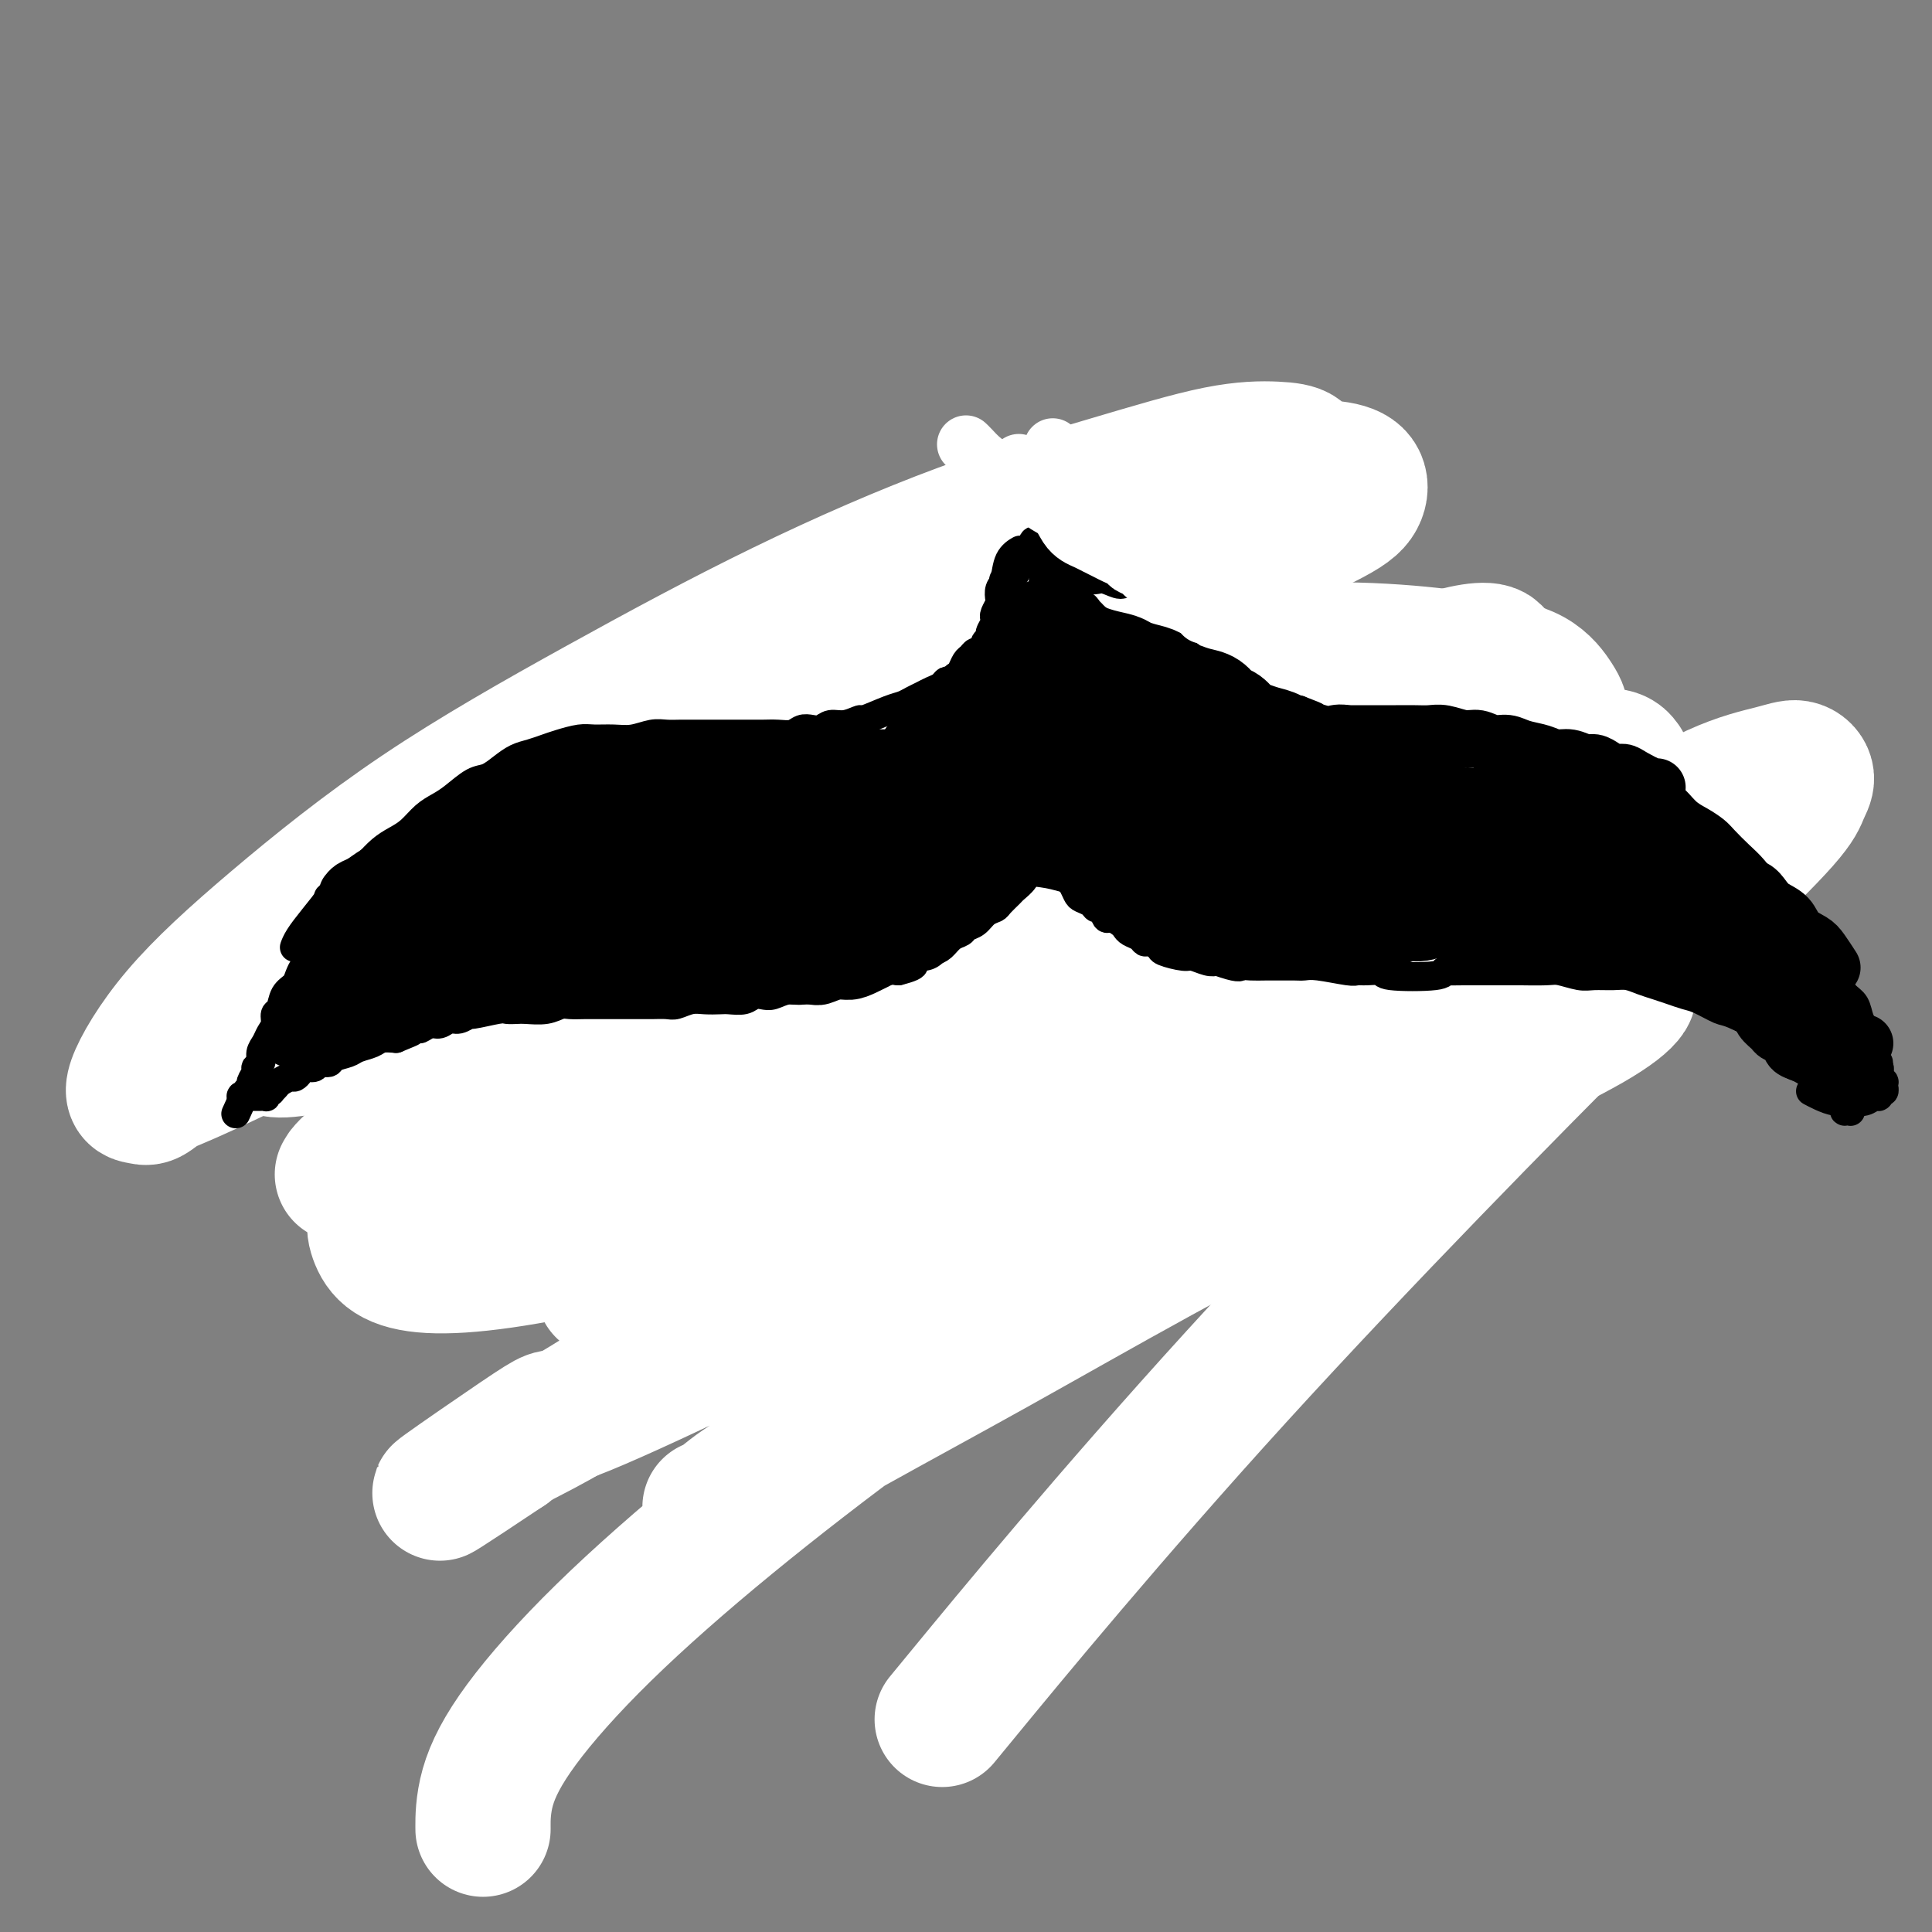 <svg viewBox='0 0 400 400' version='1.1' xmlns='http://www.w3.org/2000/svg' xmlns:xlink='http://www.w3.org/1999/xlink'><rect x="0" y="0" width="400" height="400" fill="#808080" stroke="none"/><g fill='none' stroke='#000000' stroke-width='6' stroke-linecap='round' stroke-linejoin='round'><path d='M115,186c-0.000,0.000 -0.000,0.000 0,0c0.000,-0.000 0.000,-0.001 0,0c-0.000,0.001 -0.001,0.003 0,0c0.001,-0.003 0.005,-0.010 0,0c-0.005,0.010 -0.020,0.036 0,0c0.020,-0.036 0.073,-0.135 1,-1c0.927,-0.865 2.728,-2.497 4,-4c1.272,-1.503 2.016,-2.878 3,-4c0.984,-1.122 2.207,-1.991 3,-3c0.793,-1.009 1.156,-2.157 2,-3c0.844,-0.843 2.170,-1.382 3,-2c0.830,-0.618 1.165,-1.317 2,-2c0.835,-0.683 2.170,-1.352 3,-2c0.830,-0.648 1.156,-1.277 2,-2c0.844,-0.723 2.207,-1.542 3,-2c0.793,-0.458 1.017,-0.556 2,-1c0.983,-0.444 2.724,-1.233 4,-2c1.276,-0.767 2.085,-1.512 3,-2c0.915,-0.488 1.935,-0.719 3,-1c1.065,-0.281 2.173,-0.611 3,-1c0.827,-0.389 1.373,-0.836 2,-1c0.627,-0.164 1.337,-0.044 2,0c0.663,0.044 1.280,0.012 2,0c0.720,-0.012 1.543,-0.004 2,0c0.457,0.004 0.549,0.005 1,0c0.451,-0.005 1.262,-0.015 2,0c0.738,0.015 1.404,0.057 2,0c0.596,-0.057 1.122,-0.212 2,0c0.878,0.212 2.109,0.792 3,1c0.891,0.208 1.442,0.045 2,0c0.558,-0.045 1.122,0.026 2,0c0.878,-0.026 2.070,-0.151 3,0c0.930,0.151 1.597,0.579 2,1c0.403,0.421 0.541,0.834 1,1c0.459,0.166 1.239,0.083 2,0c0.761,-0.083 1.503,-0.167 2,0c0.497,0.167 0.748,0.583 1,1'/><path d='M189,157c3.124,0.558 1.935,-0.047 2,0c0.065,0.047 1.383,0.745 2,1c0.617,0.255 0.531,0.068 1,0c0.469,-0.068 1.491,-0.018 2,0c0.509,0.018 0.503,0.005 1,0c0.497,-0.005 1.496,-0.000 2,0c0.504,0.000 0.515,-0.004 1,0c0.485,0.004 1.446,0.016 2,0c0.554,-0.016 0.701,-0.061 1,0c0.299,0.061 0.751,0.226 1,0c0.249,-0.226 0.294,-0.844 1,-1c0.706,-0.156 2.072,0.150 3,0c0.928,-0.150 1.418,-0.757 2,-1c0.582,-0.243 1.258,-0.121 2,0c0.742,0.121 1.551,0.243 2,0c0.449,-0.243 0.538,-0.850 1,-1c0.462,-0.150 1.297,0.156 2,0c0.703,-0.156 1.272,-0.774 2,-1c0.728,-0.226 1.613,-0.061 2,0c0.387,0.061 0.275,0.016 1,0c0.725,-0.016 2.288,-0.004 3,0c0.712,0.004 0.572,0.001 1,0c0.428,-0.001 1.423,-0.000 2,0c0.577,0.000 0.736,-0.001 1,0c0.264,0.001 0.633,0.003 1,0c0.367,-0.003 0.732,-0.011 1,0c0.268,0.011 0.439,0.041 1,0c0.561,-0.041 1.512,-0.151 2,0c0.488,0.151 0.515,0.565 1,1c0.485,0.435 1.429,0.890 2,1c0.571,0.110 0.768,-0.126 1,0c0.232,0.126 0.499,0.615 1,1c0.501,0.385 1.236,0.667 2,1c0.764,0.333 1.557,0.718 2,1c0.443,0.282 0.538,0.459 1,1c0.462,0.541 1.292,1.444 2,2c0.708,0.556 1.293,0.765 2,1c0.707,0.235 1.537,0.497 2,1c0.463,0.503 0.558,1.248 1,2c0.442,0.752 1.232,1.511 2,2c0.768,0.489 1.515,0.708 2,1c0.485,0.292 0.707,0.655 1,1c0.293,0.345 0.656,0.670 1,1c0.344,0.330 0.670,0.666 1,1c0.330,0.334 0.666,0.667 1,1c0.334,0.333 0.667,0.667 1,1'/><path d='M260,174c4.217,3.309 1.761,1.582 1,1c-0.761,-0.582 0.174,-0.020 1,1c0.826,1.020 1.545,2.497 2,3c0.455,0.503 0.648,0.033 1,0c0.352,-0.033 0.864,0.373 1,1c0.136,0.627 -0.104,1.476 0,2c0.104,0.524 0.554,0.721 1,1c0.446,0.279 0.889,0.638 1,1c0.111,0.362 -0.111,0.727 0,1c0.111,0.273 0.556,0.453 1,1c0.444,0.547 0.889,1.460 1,2c0.111,0.540 -0.111,0.708 0,1c0.111,0.292 0.556,0.708 1,1c0.444,0.292 0.889,0.459 1,1c0.111,0.541 -0.111,1.454 0,2c0.111,0.546 0.556,0.724 1,1c0.444,0.276 0.889,0.648 1,1c0.111,0.352 -0.110,0.683 0,1c0.110,0.317 0.551,0.621 1,1c0.449,0.379 0.905,0.834 1,1c0.095,0.166 -0.171,0.045 0,0c0.171,-0.045 0.778,-0.012 1,0c0.222,0.012 0.060,0.003 0,0c-0.060,-0.003 -0.016,-0.001 0,0c0.016,0.001 0.004,-0.000 0,0c-0.004,0.000 -0.001,0.001 0,0c0.001,-0.001 0.000,-0.003 0,0c-0.000,0.003 -0.000,0.012 0,0c0.000,-0.012 0.000,-0.045 0,0c-0.000,0.045 -0.000,0.170 0,0c0.000,-0.170 0.000,-0.633 0,-1c-0.000,-0.367 -0.000,-0.637 0,-1c0.000,-0.363 0.000,-0.818 0,-1c-0.000,-0.182 -0.000,-0.091 0,0'/><path d='M116,191c-0.000,0.000 -0.000,0.000 0,0c0.000,-0.000 0.000,-0.000 0,0c-0.000,0.000 -0.000,0.000 0,0c0.000,-0.000 0.000,-0.000 0,0c-0.000,0.000 -0.000,0.000 0,0c0.000,-0.000 0.000,-0.000 0,0c-0.000,0.000 -0.000,0.000 0,0c0.000,-0.000 0.000,-0.001 0,0c-0.000,0.001 -0.001,0.003 0,0c0.001,-0.003 0.003,-0.011 0,0c-0.003,0.011 -0.011,0.041 0,0c0.011,-0.041 0.040,-0.155 1,0c0.960,0.155 2.851,0.577 5,1c2.149,0.423 4.557,0.846 6,1c1.443,0.154 1.923,0.040 3,0c1.077,-0.040 2.753,-0.007 4,0c1.247,0.007 2.066,-0.012 3,0c0.934,0.012 1.983,0.056 3,0c1.017,-0.056 2.004,-0.212 3,0c0.996,0.212 2.003,0.793 3,1c0.997,0.207 1.985,0.041 3,0c1.015,-0.041 2.057,0.041 3,0c0.943,-0.041 1.787,-0.207 3,0c1.213,0.207 2.797,0.788 4,1c1.203,0.212 2.026,0.057 3,0c0.974,-0.057 2.099,-0.016 3,0c0.901,0.016 1.578,0.008 2,0c0.422,-0.008 0.587,-0.016 1,0c0.413,0.016 1.072,0.056 2,0c0.928,-0.056 2.124,-0.207 3,0c0.876,0.207 1.431,0.772 2,1c0.569,0.228 1.154,0.118 2,0c0.846,-0.118 1.955,-0.242 3,0c1.045,0.242 2.026,0.852 3,1c0.974,0.148 1.942,-0.167 3,0c1.058,0.167 2.208,0.814 3,1c0.792,0.186 1.226,-0.090 2,0c0.774,0.090 1.887,0.545 3,1'/><path d='M195,199c12.818,1.237 5.364,0.331 3,0c-2.364,-0.331 0.361,-0.085 2,0c1.639,0.085 2.191,0.009 3,0c0.809,-0.009 1.875,0.049 3,0c1.125,-0.049 2.307,-0.206 3,0c0.693,0.206 0.896,0.773 2,1c1.104,0.227 3.110,0.113 4,0c0.890,-0.113 0.665,-0.226 1,0c0.335,0.226 1.230,0.792 2,1c0.770,0.208 1.413,0.060 2,0c0.587,-0.060 1.116,-0.030 2,0c0.884,0.030 2.124,0.061 3,0c0.876,-0.061 1.390,-0.212 2,0c0.610,0.212 1.317,0.789 2,1c0.683,0.211 1.343,0.057 2,0c0.657,-0.057 1.312,-0.015 2,0c0.688,0.015 1.409,0.004 2,0c0.591,-0.004 1.051,-0.001 2,0c0.949,0.001 2.386,0.000 3,0c0.614,-0.000 0.405,-0.000 1,0c0.595,0.000 1.995,0.001 3,0c1.005,-0.001 1.616,-0.004 2,0c0.384,0.004 0.540,0.015 1,0c0.460,-0.015 1.225,-0.057 2,0c0.775,0.057 1.559,0.211 2,0c0.441,-0.211 0.538,-0.788 1,-1c0.462,-0.212 1.289,-0.061 2,0c0.711,0.061 1.308,0.030 2,0c0.692,-0.030 1.481,-0.060 2,0c0.519,0.060 0.768,0.208 1,0c0.232,-0.208 0.447,-0.774 1,-1c0.553,-0.226 1.442,-0.112 2,0c0.558,0.112 0.783,0.222 1,0c0.217,-0.222 0.424,-0.778 1,-1c0.576,-0.222 1.520,-0.111 2,0c0.480,0.111 0.495,0.222 1,0c0.505,-0.222 1.498,-0.777 2,-1c0.502,-0.223 0.513,-0.115 1,0c0.487,0.115 1.451,0.237 2,0c0.549,-0.237 0.683,-0.834 1,-1c0.317,-0.166 0.817,0.100 1,0c0.183,-0.100 0.049,-0.565 0,-1c-0.049,-0.435 -0.014,-0.838 0,-1c0.014,-0.162 0.007,-0.081 0,0'/><path d='M119,186c-0.022,0.074 -0.043,0.149 0,0c0.043,-0.149 0.151,-0.520 0,0c-0.151,0.520 -0.562,1.933 -1,3c-0.438,1.067 -0.902,1.789 -1,2c-0.098,0.211 0.170,-0.088 0,0c-0.170,0.088 -0.778,0.563 -1,1c-0.222,0.437 -0.060,0.835 0,1c0.060,0.165 0.016,0.097 0,0c-0.016,-0.097 -0.003,-0.222 0,0c0.003,0.222 -0.003,0.790 0,1c0.003,0.210 0.015,0.060 0,0c-0.015,-0.060 -0.057,-0.030 0,0c0.057,0.030 0.211,0.061 0,0c-0.211,-0.061 -0.789,-0.213 -1,0c-0.211,0.213 -0.057,0.793 0,1c0.057,0.207 0.015,0.042 0,0c-0.015,-0.042 -0.004,0.041 0,0c0.004,-0.041 -0.000,-0.204 0,0c0.000,0.204 0.004,0.776 0,1c-0.004,0.224 -0.016,0.102 0,0c0.016,-0.102 0.060,-0.183 0,0c-0.060,0.183 -0.223,0.629 0,1c0.223,0.371 0.833,0.667 1,1c0.167,0.333 -0.110,0.704 0,1c0.110,0.296 0.607,0.516 1,1c0.393,0.484 0.683,1.233 1,2c0.317,0.767 0.662,1.553 1,2c0.338,0.447 0.671,0.556 1,1c0.329,0.444 0.655,1.222 1,2c0.345,0.778 0.708,1.556 1,2c0.292,0.444 0.512,0.556 1,1c0.488,0.444 1.244,1.222 2,2'/><path d='M125,212c2.038,2.688 2.132,0.910 3,1c0.868,0.090 2.510,2.050 3,3c0.490,0.950 -0.173,0.892 0,1c0.173,0.108 1.183,0.382 2,1c0.817,0.618 1.440,1.580 2,2c0.560,0.420 1.055,0.298 2,1c0.945,0.702 2.340,2.229 3,3c0.660,0.771 0.585,0.788 1,1c0.415,0.212 1.321,0.620 2,1c0.679,0.380 1.130,0.732 2,1c0.870,0.268 2.157,0.453 3,1c0.843,0.547 1.240,1.456 2,2c0.760,0.544 1.883,0.724 3,1c1.117,0.276 2.227,0.647 3,1c0.773,0.353 1.210,0.687 2,1c0.790,0.313 1.933,0.605 3,1c1.067,0.395 2.056,0.893 3,1c0.944,0.107 1.842,-0.178 3,0c1.158,0.178 2.577,0.818 4,1c1.423,0.182 2.849,-0.096 4,0c1.151,0.096 2.026,0.565 3,1c0.974,0.435 2.045,0.835 3,1c0.955,0.165 1.792,0.096 3,0c1.208,-0.096 2.788,-0.218 4,0c1.212,0.218 2.057,0.775 3,1c0.943,0.225 1.985,0.117 3,0c1.015,-0.117 2.004,-0.241 3,0c0.996,0.241 1.999,0.849 3,1c1.001,0.151 2.000,-0.156 3,0c1.000,0.156 2.001,0.773 3,1c0.999,0.227 1.997,0.062 3,0c1.003,-0.062 2.011,-0.021 3,0c0.989,0.021 1.960,0.021 3,0c1.040,-0.021 2.150,-0.062 3,0c0.850,0.062 1.438,0.228 2,0c0.562,-0.228 1.096,-0.850 2,-1c0.904,-0.150 2.178,0.171 3,0c0.822,-0.171 1.193,-0.833 2,-1c0.807,-0.167 2.049,0.162 3,0c0.951,-0.162 1.609,-0.813 2,-1c0.391,-0.187 0.514,0.091 1,0c0.486,-0.091 1.337,-0.550 2,-1c0.663,-0.450 1.140,-0.890 2,-1c0.860,-0.110 2.103,0.112 3,0c0.897,-0.112 1.449,-0.556 2,-1'/><path d='M242,235c6.093,-1.050 3.324,-0.676 3,-1c-0.324,-0.324 1.795,-1.346 3,-2c1.205,-0.654 1.495,-0.939 2,-1c0.505,-0.061 1.224,0.101 2,0c0.776,-0.101 1.607,-0.465 2,-1c0.393,-0.535 0.347,-1.243 1,-2c0.653,-0.757 2.006,-1.565 3,-2c0.994,-0.435 1.629,-0.497 2,-1c0.371,-0.503 0.480,-1.448 1,-2c0.520,-0.552 1.453,-0.710 2,-1c0.547,-0.290 0.710,-0.711 1,-1c0.290,-0.289 0.708,-0.448 1,-1c0.292,-0.552 0.460,-1.499 1,-2c0.540,-0.501 1.454,-0.557 2,-1c0.546,-0.443 0.724,-1.274 1,-2c0.276,-0.726 0.651,-1.345 1,-2c0.349,-0.655 0.671,-1.344 1,-2c0.329,-0.656 0.665,-1.279 1,-2c0.335,-0.721 0.668,-1.540 1,-2c0.332,-0.460 0.663,-0.560 1,-1c0.337,-0.440 0.682,-1.220 1,-2c0.318,-0.780 0.611,-1.560 1,-2c0.389,-0.440 0.875,-0.539 1,-1c0.125,-0.461 -0.110,-1.285 0,-2c0.110,-0.715 0.565,-1.320 1,-2c0.435,-0.680 0.848,-1.436 1,-2c0.152,-0.564 0.041,-0.935 0,-1c-0.041,-0.065 -0.012,0.176 0,0c0.012,-0.176 0.007,-0.769 0,-1c-0.007,-0.231 -0.016,-0.101 0,0c0.016,0.101 0.056,0.171 0,0c-0.056,-0.171 -0.207,-0.585 0,-1c0.207,-0.415 0.774,-0.833 1,-1c0.226,-0.167 0.113,-0.084 0,0'/><path d='M121,226c0.021,-0.104 0.041,-0.209 0,-1c-0.041,-0.791 -0.145,-2.269 -1,-6c-0.855,-3.731 -2.463,-9.716 -3,-16c-0.537,-6.284 -0.004,-12.868 1,-18c1.004,-5.132 2.479,-8.814 5,-13c2.521,-4.186 6.089,-8.877 10,-13c3.911,-4.123 8.167,-7.678 13,-11c4.833,-3.322 10.244,-6.413 16,-9c5.756,-2.587 11.857,-4.672 18,-6c6.143,-1.328 12.328,-1.899 18,-2c5.672,-0.101 10.830,0.270 15,1c4.170,0.730 7.353,1.820 10,3c2.647,1.180 4.758,2.449 6,4c1.242,1.551 1.614,3.385 2,5c0.386,1.615 0.786,3.011 0,5c-0.786,1.989 -2.759,4.569 -6,8c-3.241,3.431 -7.749,7.712 -13,12c-5.251,4.288 -11.244,8.584 -18,13c-6.756,4.416 -14.274,8.952 -22,13c-7.726,4.048 -15.662,7.608 -24,11c-8.338,3.392 -17.080,6.617 -25,9c-7.920,2.383 -15.017,3.925 -21,5c-5.983,1.075 -10.852,1.682 -15,2c-4.148,0.318 -7.575,0.348 -10,0c-2.425,-0.348 -3.847,-1.073 -5,-2c-1.153,-0.927 -2.036,-2.057 -2,-3c0.036,-0.943 0.992,-1.698 2,-3c1.008,-1.302 2.069,-3.150 4,-6c1.931,-2.850 4.733,-6.701 9,-11c4.267,-4.299 10.001,-9.047 17,-14c6.999,-4.953 15.265,-10.112 24,-15c8.735,-4.888 17.940,-9.505 27,-13c9.060,-3.495 17.975,-5.869 26,-8c8.025,-2.131 15.161,-4.020 21,-5c5.839,-0.980 10.381,-1.050 14,-1c3.619,0.050 6.315,0.222 8,1c1.685,0.778 2.358,2.163 3,3c0.642,0.837 1.251,1.125 1,2c-0.251,0.875 -1.363,2.337 -3,4c-1.637,1.663 -3.799,3.528 -8,6c-4.201,2.472 -10.442,5.551 -17,9c-6.558,3.449 -13.434,7.267 -21,11c-7.566,3.733 -15.822,7.382 -24,11c-8.178,3.618 -16.279,7.205 -23,10c-6.721,2.795 -12.063,4.799 -16,6c-3.937,1.201 -6.468,1.601 -9,2'/><path d='M105,206c-11.794,4.295 -5.278,0.534 -3,-1c2.278,-1.534 0.317,-0.841 0,-1c-0.317,-0.159 1.011,-1.170 2,-2c0.989,-0.830 1.638,-1.478 4,-3c2.362,-1.522 6.438,-3.918 8,-5c1.562,-1.082 0.609,-0.851 16,-7c15.391,-6.149 47.127,-18.679 61,-24c13.873,-5.321 9.885,-3.435 14,-4c4.115,-0.565 16.333,-3.583 25,-5c8.667,-1.417 13.784,-1.233 18,-1c4.216,0.233 7.530,0.516 10,1c2.470,0.484 4.096,1.169 5,2c0.904,0.831 1.086,1.806 1,3c-0.086,1.194 -0.438,2.606 -2,4c-1.562,1.394 -4.333,2.771 -8,5c-3.667,2.229 -8.231,5.309 -14,9c-5.769,3.691 -12.742,7.993 -21,12c-8.258,4.007 -17.801,7.719 -27,12c-9.199,4.281 -18.052,9.131 -27,13c-8.948,3.869 -17.989,6.758 -25,9c-7.011,2.242 -11.990,3.836 -16,5c-4.010,1.164 -7.049,1.898 -9,2c-1.951,0.102 -2.814,-0.426 -3,-1c-0.186,-0.574 0.307,-1.193 1,-2c0.693,-0.807 1.588,-1.803 3,-3c1.412,-1.197 3.340,-2.595 6,-4c2.660,-1.405 6.051,-2.818 10,-5c3.949,-2.182 8.455,-5.132 14,-8c5.545,-2.868 12.129,-5.652 19,-8c6.871,-2.348 14.030,-4.259 21,-6c6.970,-1.741 13.751,-3.313 20,-4c6.249,-0.687 11.967,-0.488 17,0c5.033,0.488 9.380,1.265 13,2c3.620,0.735 6.513,1.429 11,3c4.487,1.571 10.568,4.020 13,5c2.432,0.980 1.216,0.490 0,0'/></g>
<g fill='none' stroke='#FFFFFF' stroke-width='28' stroke-linecap='round' stroke-linejoin='round'><path d='M125,267c-0.019,-1.213 -0.038,-2.425 -1,-6c-0.962,-3.575 -2.867,-9.512 -4,-16c-1.133,-6.488 -1.494,-13.526 -1,-19c0.494,-5.474 1.844,-9.383 6,-15c4.156,-5.617 11.117,-12.942 15,-17c3.883,-4.058 4.686,-4.850 10,-9c5.314,-4.150 15.137,-11.660 25,-18c9.863,-6.340 19.764,-11.511 30,-16c10.236,-4.489 20.807,-8.296 31,-11c10.193,-2.704 20.009,-4.306 29,-5c8.991,-0.694 17.158,-0.480 24,0c6.842,0.480 12.361,1.228 17,2c4.639,0.772 8.398,1.570 11,3c2.602,1.430 4.045,3.492 5,5c0.955,1.508 1.421,2.461 1,4c-0.421,1.539 -1.729,3.662 -5,7c-3.271,3.338 -8.507,7.890 -16,13c-7.493,5.110 -17.244,10.778 -28,17c-10.756,6.222 -22.516,12.998 -35,20c-12.484,7.002 -25.691,14.231 -39,21c-13.309,6.769 -26.721,13.077 -39,18c-12.279,4.923 -23.427,8.460 -33,11c-9.573,2.540 -17.573,4.084 -24,5c-6.427,0.916 -11.281,1.204 -15,1c-3.719,-0.204 -6.304,-0.901 -8,-2c-1.696,-1.099 -2.504,-2.600 -3,-4c-0.496,-1.400 -0.680,-2.697 0,-5c0.680,-2.303 2.225,-5.610 5,-10c2.775,-4.390 6.781,-9.861 12,-16c5.219,-6.139 11.652,-12.945 19,-20c7.348,-7.055 15.609,-14.358 24,-21c8.391,-6.642 16.910,-12.624 25,-18c8.090,-5.376 15.751,-10.145 23,-14c7.249,-3.855 14.086,-6.797 20,-9c5.914,-2.203 10.906,-3.669 15,-5c4.094,-1.331 7.291,-2.527 10,-3c2.709,-0.473 4.930,-0.223 6,0c1.070,0.223 0.988,0.420 1,1c0.012,0.580 0.119,1.544 -1,3c-1.119,1.456 -3.464,3.403 -8,6c-4.536,2.597 -11.262,5.842 -19,10c-7.738,4.158 -16.486,9.228 -26,14c-9.514,4.772 -19.792,9.246 -30,14c-10.208,4.754 -20.345,9.787 -30,14c-9.655,4.213 -18.827,7.607 -28,11'/><path d='M96,208c-17.671,7.504 -17.849,6.765 -21,7c-3.151,0.235 -9.277,1.445 -13,2c-3.723,0.555 -5.045,0.454 -6,0c-0.955,-0.454 -1.545,-1.260 -2,-2c-0.455,-0.740 -0.775,-1.414 0,-3c0.775,-1.586 2.644,-4.084 3,-5c0.356,-0.916 -0.801,-0.249 7,-7c7.801,-6.751 24.559,-20.918 37,-30c12.441,-9.082 20.564,-13.078 29,-18c8.436,-4.922 17.186,-10.770 32,-18c14.814,-7.230 35.693,-15.842 50,-21c14.307,-5.158 22.043,-6.862 30,-9c7.957,-2.138 16.136,-4.709 22,-6c5.864,-1.291 9.414,-1.303 12,-1c2.586,0.303 4.209,0.920 5,2c0.791,1.080 0.750,2.621 0,4c-0.750,1.379 -2.207,2.594 -7,5c-4.793,2.406 -12.920,6.002 -23,11c-10.080,4.998 -22.111,11.397 -36,18c-13.889,6.603 -29.635,13.411 -45,21c-15.365,7.589 -30.350,15.958 -46,24c-15.650,8.042 -31.965,15.756 -41,20c-9.035,4.244 -10.790,5.018 -17,8c-6.210,2.982 -16.874,8.171 -23,11c-6.126,2.829 -7.713,3.298 -9,4c-1.287,0.702 -2.275,1.639 -3,2c-0.725,0.361 -1.187,0.148 -2,0c-0.813,-0.148 -1.977,-0.231 -1,-3c0.977,-2.769 4.096,-8.224 9,-14c4.904,-5.776 11.593,-11.871 20,-19c8.407,-7.129 18.530,-15.290 30,-23c11.470,-7.710 24.286,-14.970 37,-22c12.714,-7.030 25.327,-13.832 38,-20c12.673,-6.168 25.406,-11.704 37,-16c11.594,-4.296 22.048,-7.354 31,-10c8.952,-2.646 16.402,-4.880 22,-6c5.598,-1.120 9.346,-1.124 12,-1c2.654,0.124 4.216,0.378 5,1c0.784,0.622 0.790,1.614 0,3c-0.790,1.386 -2.374,3.166 -6,6c-3.626,2.834 -9.292,6.721 -17,12c-7.708,5.279 -17.458,11.951 -28,19c-10.542,7.049 -21.877,14.475 -34,23c-12.123,8.525 -25.035,18.150 -37,27c-11.965,8.850 -22.982,16.925 -34,25'/><path d='M113,209c-28.142,20.098 -23.499,17.345 -25,19c-1.501,1.655 -9.148,7.720 -13,11c-3.852,3.280 -3.909,3.776 -4,4c-0.091,0.224 -0.217,0.176 0,0c0.217,-0.176 0.778,-0.481 4,-2c3.222,-1.519 9.107,-4.252 13,-6c3.893,-1.748 5.795,-2.513 24,-12c18.205,-9.487 52.714,-27.698 67,-35c14.286,-7.302 8.350,-3.696 18,-8c9.650,-4.304 34.886,-16.519 54,-25c19.114,-8.481 32.106,-13.227 40,-16c7.894,-2.773 10.689,-3.572 13,-4c2.311,-0.428 4.139,-0.486 5,0c0.861,0.486 0.756,1.515 0,3c-0.756,1.485 -2.163,3.426 -6,6c-3.837,2.574 -10.104,5.783 -18,10c-7.896,4.217 -17.420,9.443 -28,15c-10.580,5.557 -22.216,11.444 -34,18c-11.784,6.556 -23.717,13.779 -36,21c-12.283,7.221 -24.915,14.440 -36,21c-11.085,6.560 -20.623,12.461 -28,17c-7.377,4.539 -12.592,7.716 -16,10c-3.408,2.284 -5.009,3.675 -6,4c-0.991,0.325 -1.371,-0.414 -1,-1c0.371,-0.586 1.494,-1.017 3,-2c1.506,-0.983 3.394,-2.516 9,-6c5.606,-3.484 14.930,-8.919 20,-12c5.070,-3.081 5.885,-3.809 13,-8c7.115,-4.191 20.528,-11.843 33,-19c12.472,-7.157 24.001,-13.817 36,-20c11.999,-6.183 24.466,-11.890 36,-17c11.534,-5.110 22.135,-9.624 31,-13c8.865,-3.376 15.996,-5.614 21,-7c5.004,-1.386 7.883,-1.919 10,-2c2.117,-0.081 3.472,0.288 4,1c0.528,0.712 0.228,1.765 -1,3c-1.228,1.235 -3.384,2.652 -8,6c-4.616,3.348 -11.693,8.626 -21,15c-9.307,6.374 -20.845,13.845 -33,22c-12.155,8.155 -24.927,16.993 -38,26c-13.073,9.007 -26.448,18.181 -39,27c-12.552,8.819 -24.282,17.281 -34,24c-9.718,6.719 -17.424,11.693 -23,15c-5.576,3.307 -9.022,4.945 -11,6c-1.978,1.055 -2.489,1.528 -3,2'/><path d='M105,300c-27.854,18.597 -6.988,4.090 2,-2c8.988,-6.090 6.099,-3.761 10,-5c3.901,-1.239 14.591,-6.045 25,-11c10.409,-4.955 20.536,-10.057 33,-16c12.464,-5.943 27.265,-12.725 38,-18c10.735,-5.275 17.404,-9.043 38,-17c20.596,-7.957 55.120,-20.104 69,-25c13.880,-4.896 7.115,-2.540 7,-2c-0.115,0.540 6.418,-0.734 9,-1c2.582,-0.266 1.212,0.477 1,1c-0.212,0.523 0.733,0.826 0,2c-0.733,1.174 -3.146,3.219 -8,6c-4.854,2.781 -12.151,6.297 -21,11c-8.849,4.703 -19.250,10.592 -31,17c-11.750,6.408 -24.849,13.335 -37,20c-12.151,6.665 -23.356,13.068 -34,19c-10.644,5.932 -20.729,11.393 -29,16c-8.271,4.607 -14.729,8.361 -19,11c-4.271,2.639 -6.357,4.163 -8,5c-1.643,0.837 -2.844,0.988 -3,1c-0.156,0.012 0.732,-0.114 2,-1c1.268,-0.886 2.916,-2.531 7,-5c4.084,-2.469 10.604,-5.760 18,-10c7.396,-4.240 15.669,-9.429 25,-15c9.331,-5.571 19.722,-11.526 30,-18c10.278,-6.474 20.444,-13.468 30,-20c9.556,-6.532 18.502,-12.603 27,-18c8.498,-5.397 16.549,-10.120 23,-14c6.451,-3.880 11.302,-6.916 15,-9c3.698,-2.084 6.244,-3.215 8,-4c1.756,-0.785 2.721,-1.223 3,-1c0.279,0.223 -0.129,1.109 -1,2c-0.871,0.891 -2.203,1.787 -6,4c-3.797,2.213 -10.057,5.742 -18,10c-7.943,4.258 -17.570,9.246 -28,15c-10.430,5.754 -21.664,12.273 -33,19c-11.336,6.727 -22.775,13.662 -34,21c-11.225,7.338 -22.237,15.078 -33,23c-10.763,7.922 -21.276,16.026 -31,24c-9.724,7.974 -18.658,15.819 -26,23c-7.342,7.181 -13.092,13.698 -17,19c-3.908,5.302 -5.975,9.389 -7,13c-1.025,3.611 -1.007,6.746 -1,8c0.007,1.254 0.004,0.627 0,0'/><path d='M311,216c0.572,-0.797 1.144,-1.595 0,0c-1.144,1.595 -4.004,5.582 1,-4c5.004,-9.582 17.871,-32.733 23,-42c5.129,-9.267 2.519,-4.650 2,-4c-0.519,0.650 1.052,-2.667 1,-4c-0.052,-1.333 -1.728,-0.683 -5,1c-3.272,1.683 -8.141,4.399 -15,8c-6.859,3.601 -15.707,8.087 -25,13c-9.293,4.913 -19.030,10.252 -29,16c-9.970,5.748 -20.172,11.905 -30,18c-9.828,6.095 -19.282,12.128 -28,18c-8.718,5.872 -16.701,11.584 -24,17c-7.299,5.416 -13.915,10.536 -19,14c-5.085,3.464 -8.639,5.272 -11,7c-2.361,1.728 -3.529,3.375 -4,4c-0.471,0.625 -0.244,0.229 0,0c0.244,-0.229 0.504,-0.292 2,-1c1.496,-0.708 4.227,-2.061 9,-5c4.773,-2.939 11.589,-7.463 20,-13c8.411,-5.537 18.416,-12.088 28,-19c9.584,-6.912 18.748,-14.185 28,-21c9.252,-6.815 18.593,-13.172 27,-19c8.407,-5.828 15.881,-11.128 23,-16c7.119,-4.872 13.883,-9.316 20,-13c6.117,-3.684 11.588,-6.608 16,-9c4.412,-2.392 7.766,-4.251 10,-5c2.234,-0.749 3.347,-0.389 4,0c0.653,0.389 0.844,0.807 1,1c0.156,0.193 0.276,0.160 0,1c-0.276,0.840 -0.949,2.554 -2,4c-1.051,1.446 -2.478,2.626 -5,5c-2.522,2.374 -6.137,5.942 -11,10c-4.863,4.058 -10.974,8.605 -18,14c-7.026,5.395 -14.967,11.637 -23,18c-8.033,6.363 -16.160,12.848 -24,19c-7.840,6.152 -15.395,11.972 -22,17c-6.605,5.028 -12.262,9.266 -16,12c-3.738,2.734 -5.557,3.966 -7,5c-1.443,1.034 -2.510,1.870 -3,2c-0.490,0.130 -0.402,-0.446 0,-1c0.402,-0.554 1.118,-1.087 2,-2c0.882,-0.913 1.930,-2.207 5,-5c3.070,-2.793 8.163,-7.084 15,-12c6.837,-4.916 15.419,-10.458 24,-16'/><path d='M251,229c11.986,-9.146 18.950,-14.012 28,-20c9.050,-5.988 20.185,-13.098 30,-19c9.815,-5.902 18.309,-10.595 26,-15c7.691,-4.405 14.580,-8.520 20,-11c5.420,-2.480 9.372,-3.323 12,-4c2.628,-0.677 3.932,-1.188 5,-1c1.068,0.188 1.899,1.074 2,2c0.101,0.926 -0.527,1.891 -1,3c-0.473,1.109 -0.789,2.362 -4,6c-3.211,3.638 -9.316,9.660 -14,14c-4.684,4.340 -7.946,6.998 -25,24c-17.054,17.002 -47.899,48.347 -74,77c-26.101,28.653 -47.457,54.615 -56,65c-8.543,10.385 -4.271,5.192 0,0'/></g>
<g fill='none' stroke='#000000' stroke-width='6' stroke-linecap='round' stroke-linejoin='round'><path d='M211,114c0.000,-0.000 0.000,-0.000 0,0c-0.000,0.000 -0.000,0.000 0,0c0.000,-0.000 0.000,-0.000 0,0c-0.000,0.000 -0.000,0.000 0,0c0.000,-0.000 0.000,-0.000 0,0c-0.000,0.000 -0.001,0.000 0,0c0.001,-0.000 0.002,-0.001 0,0c-0.002,0.001 -0.007,0.004 0,0c0.007,-0.004 0.027,-0.016 0,0c-0.027,0.016 -0.102,0.059 0,0c0.102,-0.059 0.381,-0.219 0,0c-0.381,0.219 -1.422,0.817 -2,2c-0.578,1.183 -0.695,2.951 -1,4c-0.305,1.049 -0.800,1.381 -1,2c-0.200,0.619 -0.105,1.527 0,2c0.105,0.473 0.220,0.512 0,1c-0.220,0.488 -0.776,1.426 -1,2c-0.224,0.574 -0.117,0.784 0,1c0.117,0.216 0.242,0.439 0,1c-0.242,0.561 -0.853,1.461 -1,2c-0.147,0.539 0.168,0.718 0,1c-0.168,0.282 -0.818,0.667 -1,1c-0.182,0.333 0.106,0.613 0,1c-0.106,0.387 -0.606,0.881 -1,1c-0.394,0.119 -0.683,-0.137 -1,0c-0.317,0.137 -0.662,0.665 -1,1c-0.338,0.335 -0.668,0.475 -1,1c-0.332,0.525 -0.666,1.436 -1,2c-0.334,0.564 -0.667,0.782 -1,1'/><path d='M198,140c-1.346,1.107 -1.712,0.874 -2,1c-0.288,0.126 -0.500,0.612 -1,1c-0.500,0.388 -1.289,0.680 -2,1c-0.711,0.320 -1.344,0.668 -2,1c-0.656,0.332 -1.336,0.648 -2,1c-0.664,0.352 -1.311,0.739 -2,1c-0.689,0.261 -1.420,0.395 -3,1c-1.580,0.605 -4.009,1.683 -5,2c-0.991,0.317 -0.545,-0.125 -1,0c-0.455,0.125 -1.813,0.817 -3,1c-1.187,0.183 -2.204,-0.143 -3,0c-0.796,0.143 -1.371,0.756 -2,1c-0.629,0.244 -1.312,0.118 -2,0c-0.688,-0.118 -1.380,-0.228 -2,0c-0.620,0.228 -1.167,0.793 -2,1c-0.833,0.207 -1.951,0.055 -3,0c-1.049,-0.055 -2.027,-0.015 -3,0c-0.973,0.015 -1.940,0.004 -3,0c-1.060,-0.004 -2.212,-0.001 -3,0c-0.788,0.001 -1.211,0.001 -2,0c-0.789,-0.001 -1.943,-0.001 -3,0c-1.057,0.001 -2.018,0.004 -3,0c-0.982,-0.004 -1.984,-0.015 -3,0c-1.016,0.015 -2.047,0.057 -3,0c-0.953,-0.057 -1.829,-0.212 -3,0c-1.171,0.212 -2.638,0.792 -4,1c-1.362,0.208 -2.619,0.045 -4,0c-1.381,-0.045 -2.887,0.030 -4,0c-1.113,-0.030 -1.834,-0.163 -3,0c-1.166,0.163 -2.776,0.624 -4,1c-1.224,0.376 -2.060,0.668 -3,1c-0.940,0.332 -1.983,0.703 -3,1c-1.017,0.297 -2.008,0.520 -3,1c-0.992,0.480 -1.984,1.217 -3,2c-1.016,0.783 -2.057,1.612 -3,2c-0.943,0.388 -1.789,0.334 -3,1c-1.211,0.666 -2.789,2.051 -4,3c-1.211,0.949 -2.057,1.461 -3,2c-0.943,0.539 -1.985,1.106 -3,2c-1.015,0.894 -2.004,2.115 -3,3c-0.996,0.885 -1.999,1.433 -3,2c-1.001,0.567 -2.000,1.153 -3,2c-1.000,0.847 -2.000,1.956 -3,3c-1.000,1.044 -2.000,2.022 -3,3'/><path d='M73,182c-6.255,4.587 -4.891,3.555 -5,4c-0.109,0.445 -1.689,2.367 -3,4c-1.311,1.633 -2.353,2.978 -3,4c-0.647,1.022 -0.899,1.721 -1,2c-0.101,0.279 -0.050,0.140 0,0'/><path d='M218,114c-0.000,-0.000 -0.000,-0.000 0,0c0.000,0.000 0.000,0.000 0,0c-0.000,-0.000 -0.000,-0.000 0,0c0.000,0.000 0.000,0.001 0,0c-0.000,-0.001 -0.001,-0.003 0,0c0.001,0.003 0.004,0.009 0,0c-0.004,-0.009 -0.013,-0.035 0,0c0.013,0.035 0.050,0.132 0,0c-0.050,-0.132 -0.187,-0.492 0,0c0.187,0.492 0.697,1.837 1,3c0.303,1.163 0.397,2.143 1,3c0.603,0.857 1.715,1.592 2,2c0.285,0.408 -0.256,0.490 0,1c0.256,0.510 1.311,1.450 2,2c0.689,0.550 1.014,0.711 1,1c-0.014,0.289 -0.365,0.706 0,1c0.365,0.294 1.448,0.464 2,1c0.552,0.536 0.574,1.439 1,2c0.426,0.561 1.255,0.781 2,1c0.745,0.219 1.407,0.439 2,1c0.593,0.561 1.116,1.463 2,2c0.884,0.537 2.127,0.707 3,1c0.873,0.293 1.374,0.708 2,1c0.626,0.292 1.377,0.459 2,1c0.623,0.541 1.118,1.454 2,2c0.882,0.546 2.150,0.724 3,1c0.850,0.276 1.280,0.651 2,1c0.720,0.349 1.730,0.671 3,1c1.270,0.329 2.801,0.666 4,1c1.199,0.334 2.067,0.664 3,1c0.933,0.336 1.930,0.678 3,1c1.070,0.322 2.211,0.625 3,1c0.789,0.375 1.225,0.821 2,1c0.775,0.179 1.887,0.089 3,0'/><path d='M269,147c5.708,2.178 2.479,1.124 2,1c-0.479,-0.124 1.793,0.684 3,1c1.207,0.316 1.351,0.141 2,0c0.649,-0.141 1.804,-0.249 3,0c1.196,0.249 2.432,0.855 3,1c0.568,0.145 0.466,-0.172 3,0c2.534,0.172 7.703,0.833 10,1c2.297,0.167 1.720,-0.162 2,0c0.280,0.162 1.415,0.813 3,1c1.585,0.187 3.621,-0.089 5,0c1.379,0.089 2.102,0.545 3,1c0.898,0.455 1.973,0.909 3,1c1.027,0.091 2.007,-0.182 3,0c0.993,0.182 1.998,0.819 3,1c1.002,0.181 2.002,-0.093 3,0c0.998,0.093 1.996,0.553 3,1c1.004,0.447 2.015,0.879 3,1c0.985,0.121 1.943,-0.071 3,0c1.057,0.071 2.211,0.404 3,1c0.789,0.596 1.211,1.453 2,2c0.789,0.547 1.943,0.783 3,1c1.057,0.217 2.015,0.414 3,1c0.985,0.586 1.997,1.561 3,2c1.003,0.439 1.997,0.343 3,1c1.003,0.657 2.015,2.066 3,3c0.985,0.934 1.943,1.393 3,2c1.057,0.607 2.211,1.362 3,2c0.789,0.638 1.211,1.160 2,2c0.789,0.840 1.943,1.999 3,3c1.057,1.001 2.015,1.845 3,3c0.985,1.155 1.997,2.620 3,4c1.003,1.380 1.998,2.676 3,4c1.002,1.324 2.011,2.676 3,4c0.989,1.324 1.956,2.619 3,4c1.044,1.381 2.163,2.849 3,4c0.837,1.151 1.391,1.986 2,3c0.609,1.014 1.272,2.207 2,3c0.728,0.793 1.519,1.187 2,2c0.481,0.813 0.651,2.045 1,3c0.349,0.955 0.878,1.631 1,2c0.122,0.369 -0.163,0.429 0,1c0.163,0.571 0.775,1.654 1,2c0.225,0.346 0.064,-0.044 0,0c-0.064,0.044 -0.032,0.522 0,1'/><path d='M387,217c3.733,5.756 1.067,1.644 0,0c-1.067,-1.644 -0.533,-0.822 0,0'/><path d='M233,120c-0.001,0.003 -0.001,0.006 0,0c0.001,-0.006 0.005,-0.019 0,0c-0.005,0.019 -0.018,0.072 0,0c0.018,-0.072 0.065,-0.267 0,0c-0.065,0.267 -0.244,0.998 -1,1c-0.756,0.002 -2.090,-0.724 -3,-1c-0.910,-0.276 -1.394,-0.101 -2,0c-0.606,0.101 -1.332,0.129 -2,0c-0.668,-0.129 -1.278,-0.416 -2,-1c-0.722,-0.584 -1.555,-1.466 -2,-2c-0.445,-0.534 -0.501,-0.721 -1,-1c-0.499,-0.279 -1.440,-0.649 -2,-1c-0.560,-0.351 -0.739,-0.683 -1,-1c-0.261,-0.317 -0.605,-0.621 -1,-1c-0.395,-0.379 -0.842,-0.834 -1,-1c-0.158,-0.166 -0.028,-0.041 0,0c0.028,0.041 -0.044,0.000 0,0c0.044,-0.000 0.206,0.041 0,0c-0.206,-0.041 -0.780,-0.163 -1,0c-0.220,0.163 -0.085,0.610 0,1c0.085,0.390 0.120,0.721 0,1c-0.120,0.279 -0.397,0.506 -1,1c-0.603,0.494 -1.533,1.256 -2,2c-0.467,0.744 -0.472,1.469 -1,2c-0.528,0.531 -1.579,0.866 -2,1c-0.421,0.134 -0.210,0.067 0,0'/><path d='M76,181c-0.071,0.072 -0.141,0.143 0,0c0.141,-0.143 0.495,-0.501 0,0c-0.495,0.501 -1.838,1.862 -3,3c-1.162,1.138 -2.143,2.052 -3,3c-0.857,0.948 -1.592,1.931 -2,3c-0.408,1.069 -0.491,2.226 -1,3c-0.509,0.774 -1.445,1.166 -2,2c-0.555,0.834 -0.730,2.109 -1,3c-0.270,0.891 -0.635,1.398 -1,2c-0.365,0.602 -0.729,1.298 -1,2c-0.271,0.702 -0.450,1.409 -1,2c-0.550,0.591 -1.471,1.064 -2,2c-0.529,0.936 -0.666,2.334 -1,3c-0.334,0.666 -0.864,0.601 -1,1c-0.136,0.399 0.122,1.262 0,2c-0.122,0.738 -0.625,1.350 -1,2c-0.375,0.650 -0.621,1.339 -1,2c-0.379,0.661 -0.890,1.294 -1,2c-0.110,0.706 0.182,1.485 0,2c-0.182,0.515 -0.837,0.768 -1,1c-0.163,0.232 0.166,0.444 0,1c-0.166,0.556 -0.828,1.455 -1,2c-0.172,0.545 0.146,0.735 0,1c-0.146,0.265 -0.757,0.606 -1,1c-0.243,0.394 -0.118,0.841 0,1c0.118,0.159 0.228,0.028 0,0c-0.228,-0.028 -0.793,0.045 -1,0c-0.207,-0.045 -0.055,-0.208 0,0c0.055,0.208 0.015,0.788 0,1c-0.015,0.212 -0.004,0.057 0,0c0.004,-0.057 0.001,-0.015 0,0c-0.001,0.015 -0.000,0.004 0,0c0.000,-0.004 0.000,-0.001 0,0c-0.000,0.001 -0.000,0.001 0,0'/><path d='M50,228c-2.319,5.104 -0.618,1.364 0,0c0.618,-1.364 0.151,-0.351 0,0c-0.151,0.351 0.012,0.042 0,0c-0.012,-0.042 -0.200,0.185 0,0c0.200,-0.185 0.788,-0.782 1,-1c0.212,-0.218 0.046,-0.059 0,0c-0.046,0.059 0.026,0.016 0,0c-0.026,-0.016 -0.152,-0.004 0,0c0.152,0.004 0.580,0.001 1,0c0.420,-0.001 0.830,-0.000 1,0c0.170,0.000 0.098,0.000 0,0c-0.098,-0.000 -0.222,-0.000 0,0c0.222,0.000 0.792,-0.000 1,0c0.208,0.000 0.055,0.000 0,0c-0.055,-0.000 -0.011,-0.000 0,0c0.011,0.000 -0.011,0.001 0,0c0.011,-0.001 0.054,-0.004 0,0c-0.054,0.004 -0.207,0.015 0,0c0.207,-0.015 0.774,-0.057 1,0c0.226,0.057 0.112,0.212 0,0c-0.112,-0.212 -0.223,-0.792 0,-1c0.223,-0.208 0.780,-0.044 1,0c0.220,0.044 0.104,-0.031 0,0c-0.104,0.031 -0.197,0.167 0,0c0.197,-0.167 0.683,-0.636 1,-1c0.317,-0.364 0.465,-0.623 1,-1c0.535,-0.377 1.457,-0.870 2,-1c0.543,-0.130 0.708,0.105 1,0c0.292,-0.105 0.713,-0.549 1,-1c0.287,-0.451 0.442,-0.908 1,-1c0.558,-0.092 1.518,0.183 2,0c0.482,-0.183 0.484,-0.823 1,-1c0.516,-0.177 1.546,0.107 2,0c0.454,-0.107 0.333,-0.607 1,-1c0.667,-0.393 2.121,-0.680 3,-1c0.879,-0.320 1.184,-0.673 2,-1c0.816,-0.327 2.143,-0.626 3,-1c0.857,-0.374 1.245,-0.821 2,-1c0.755,-0.179 1.878,-0.089 3,0'/><path d='M82,215c5.291,-2.172 2.520,-1.103 2,-1c-0.520,0.103 1.212,-0.761 2,-1c0.788,-0.239 0.633,0.147 1,0c0.367,-0.147 1.255,-0.828 2,-1c0.745,-0.172 1.348,0.165 2,0c0.652,-0.165 1.355,-0.833 2,-1c0.645,-0.167 1.233,0.165 2,0c0.767,-0.165 1.715,-0.829 2,-1c0.285,-0.171 -0.091,0.150 1,0c1.091,-0.150 3.650,-0.771 5,-1c1.350,-0.229 1.492,-0.065 2,0c0.508,0.065 1.381,0.032 2,0c0.619,-0.032 0.985,-0.061 2,0c1.015,0.061 2.681,0.212 4,0c1.319,-0.212 2.292,-0.789 3,-1c0.708,-0.211 1.152,-0.057 2,0c0.848,0.057 2.099,0.015 3,0c0.901,-0.015 1.453,-0.004 2,0c0.547,0.004 1.090,0.001 2,0c0.910,-0.001 2.187,-0.001 3,0c0.813,0.001 1.161,0.001 2,0c0.839,-0.001 2.167,-0.004 3,0c0.833,0.004 1.170,0.015 2,0c0.830,-0.015 2.152,-0.057 3,0c0.848,0.057 1.223,0.211 2,0c0.777,-0.211 1.955,-0.788 3,-1c1.045,-0.212 1.956,-0.061 3,0c1.044,0.061 2.219,0.030 3,0c0.781,-0.030 1.167,-0.060 2,0c0.833,0.060 2.113,0.208 3,0c0.887,-0.208 1.382,-0.773 2,-1c0.618,-0.227 1.358,-0.117 2,0c0.642,0.117 1.187,0.241 2,0c0.813,-0.241 1.894,-0.848 3,-1c1.106,-0.152 2.236,0.151 3,0c0.764,-0.151 1.163,-0.757 2,-1c0.837,-0.243 2.111,-0.122 3,0c0.889,0.122 1.393,0.244 2,0c0.607,-0.244 1.317,-0.854 2,-1c0.683,-0.146 1.341,0.171 2,0c0.659,-0.171 1.321,-0.829 2,-1c0.679,-0.171 1.375,0.146 2,0c0.625,-0.146 1.179,-0.756 2,-1c0.821,-0.244 1.911,-0.122 3,0'/><path d='M186,201c5.324,-1.335 2.634,-1.671 2,-2c-0.634,-0.329 0.790,-0.651 2,-1c1.210,-0.349 2.207,-0.724 3,-1c0.793,-0.276 1.381,-0.454 2,-1c0.619,-0.546 1.268,-1.459 2,-2c0.732,-0.541 1.548,-0.708 2,-1c0.452,-0.292 0.540,-0.707 1,-1c0.460,-0.293 1.293,-0.464 2,-1c0.707,-0.536 1.288,-1.438 2,-2c0.712,-0.562 1.557,-0.783 2,-1c0.443,-0.217 0.486,-0.430 1,-1c0.514,-0.570 1.500,-1.498 2,-2c0.500,-0.502 0.512,-0.578 1,-1c0.488,-0.422 1.450,-1.189 2,-2c0.550,-0.811 0.687,-1.667 1,-2c0.313,-0.333 0.801,-0.145 1,0c0.199,0.145 0.109,0.245 0,0c-0.109,-0.245 -0.236,-0.835 0,-1c0.236,-0.165 0.837,0.095 1,0c0.163,-0.095 -0.110,-0.546 0,-1c0.110,-0.454 0.604,-0.910 1,-1c0.396,-0.090 0.694,0.186 1,0c0.306,-0.186 0.622,-0.834 1,-1c0.378,-0.166 0.819,0.152 1,0c0.181,-0.152 0.101,-0.773 0,-1c-0.101,-0.227 -0.223,-0.060 0,0c0.223,0.060 0.792,0.012 1,0c0.208,-0.012 0.056,0.011 0,0c-0.056,-0.011 -0.015,-0.055 0,0c0.015,0.055 0.004,0.211 0,0c-0.004,-0.211 0.000,-0.788 0,-1c-0.000,-0.212 -0.004,-0.058 0,0c0.004,0.058 0.015,0.019 0,0c-0.015,-0.019 -0.057,-0.019 0,0c0.057,0.019 0.211,0.057 0,0c-0.211,-0.057 -0.788,-0.208 -1,0c-0.212,0.208 -0.061,0.774 0,1c0.061,0.226 0.030,0.113 0,0'/><path d='M219,175c5.089,-4.027 1.311,-1.093 0,0c-1.311,1.093 -0.155,0.346 0,0c0.155,-0.346 -0.690,-0.290 -1,0c-0.310,0.290 -0.083,0.813 0,1c0.083,0.187 0.022,0.036 0,0c-0.022,-0.036 -0.006,0.042 0,0c0.006,-0.042 0.002,-0.203 0,0c-0.002,0.203 -0.000,0.772 0,1c0.000,0.228 -0.001,0.117 0,0c0.001,-0.117 0.003,-0.239 0,0c-0.003,0.239 -0.012,0.837 0,1c0.012,0.163 0.045,-0.111 0,0c-0.045,0.111 -0.167,0.606 0,1c0.167,0.394 0.622,0.687 1,1c0.378,0.313 0.678,0.647 1,1c0.322,0.353 0.668,0.724 1,1c0.332,0.276 0.652,0.456 1,1c0.348,0.544 0.723,1.450 1,2c0.277,0.550 0.456,0.744 1,1c0.544,0.256 1.454,0.576 2,1c0.546,0.424 0.727,0.954 1,1c0.273,0.046 0.637,-0.391 1,0c0.363,0.391 0.726,1.610 1,2c0.274,0.390 0.458,-0.051 1,0c0.542,0.051 1.441,0.592 2,1c0.559,0.408 0.779,0.683 1,1c0.221,0.317 0.445,0.676 1,1c0.555,0.324 1.441,0.611 2,1c0.559,0.389 0.790,0.879 1,1c0.210,0.121 0.397,-0.126 1,0c0.603,0.126 1.621,0.626 2,1c0.379,0.374 0.118,0.622 1,1c0.882,0.378 2.906,0.885 4,1c1.094,0.115 1.256,-0.161 2,0c0.744,0.161 2.070,0.760 3,1c0.930,0.240 1.465,0.120 2,0'/><path d='M252,199c4.608,1.619 4.628,1.166 5,1c0.372,-0.166 1.097,-0.044 2,0c0.903,0.044 1.985,0.011 3,0c1.015,-0.011 1.963,0.001 3,0c1.037,-0.001 2.161,-0.014 3,0c0.839,0.014 1.392,0.057 2,0c0.608,-0.057 1.271,-0.212 3,0c1.729,0.212 4.525,0.792 6,1c1.475,0.208 1.629,0.043 2,0c0.371,-0.043 0.960,0.037 2,0c1.040,-0.037 2.531,-0.192 3,0c0.469,0.192 -0.083,0.731 2,1c2.083,0.269 6.802,0.268 9,0c2.198,-0.268 1.877,-0.804 2,-1c0.123,-0.196 0.691,-0.052 1,0c0.309,0.052 0.360,0.013 3,0c2.640,-0.013 7.869,0.000 10,0c2.131,-0.000 1.164,-0.014 2,0c0.836,0.014 3.477,0.057 5,0c1.523,-0.057 1.930,-0.212 3,0c1.070,0.212 2.803,0.792 4,1c1.197,0.208 1.857,0.045 3,0c1.143,-0.045 2.770,0.029 4,0c1.230,-0.029 2.062,-0.162 3,0c0.938,0.162 1.982,0.620 3,1c1.018,0.380 2.010,0.684 3,1c0.990,0.316 1.980,0.646 3,1c1.020,0.354 2.071,0.733 3,1c0.929,0.267 1.735,0.424 3,1c1.265,0.576 2.990,1.573 4,2c1.010,0.427 1.307,0.286 3,1c1.693,0.714 4.782,2.284 6,3c1.218,0.716 0.564,0.577 1,1c0.436,0.423 1.962,1.409 3,2c1.038,0.591 1.587,0.787 2,1c0.413,0.213 0.688,0.442 1,1c0.312,0.558 0.661,1.445 1,2c0.339,0.555 0.670,0.777 1,1'/><path d='M374,221c1.587,1.643 1.055,1.750 1,2c-0.055,0.250 0.366,0.645 1,1c0.634,0.355 1.480,0.672 2,1c0.520,0.328 0.714,0.666 1,1c0.286,0.334 0.664,0.664 1,1c0.336,0.336 0.630,0.678 1,1c0.370,0.322 0.817,0.622 1,1c0.183,0.378 0.101,0.833 0,1c-0.101,0.167 -0.222,0.046 0,0c0.222,-0.046 0.787,-0.016 1,0c0.213,0.016 0.075,0.018 0,0c-0.075,-0.018 -0.086,-0.057 0,0c0.086,0.057 0.271,0.211 0,0c-0.271,-0.211 -0.996,-0.788 -1,-1c-0.004,-0.212 0.713,-0.061 1,0c0.287,0.061 0.143,0.030 0,0'/><path d='M379,206c-0.000,0.000 -0.000,0.000 0,0c0.000,-0.000 0.000,-0.000 0,0c-0.000,0.000 -0.000,0.000 0,0c0.000,-0.000 0.000,-0.002 0,0c-0.000,0.002 -0.002,0.006 0,0c0.002,-0.006 0.006,-0.021 0,0c-0.006,0.021 -0.024,0.078 0,0c0.024,-0.078 0.090,-0.291 0,0c-0.090,0.291 -0.337,1.086 0,2c0.337,0.914 1.257,1.947 2,3c0.743,1.053 1.308,2.128 2,3c0.692,0.872 1.510,1.543 2,2c0.490,0.457 0.652,0.701 1,1c0.348,0.299 0.882,0.654 1,1c0.118,0.346 -0.178,0.684 0,1c0.178,0.316 0.831,0.609 1,1c0.169,0.391 -0.147,0.879 0,1c0.147,0.121 0.757,-0.126 1,0c0.243,0.126 0.118,0.626 0,1c-0.118,0.374 -0.228,0.622 0,1c0.228,0.378 0.793,0.885 1,1c0.207,0.115 0.057,-0.161 0,0c-0.057,0.161 -0.019,0.760 0,1c0.019,0.240 0.020,0.121 0,0c-0.020,-0.121 -0.060,-0.244 0,0c0.060,0.244 0.221,0.854 0,1c-0.221,0.146 -0.825,-0.171 -1,0c-0.175,0.171 0.077,0.831 0,1c-0.077,0.169 -0.485,-0.154 -1,0c-0.515,0.154 -1.136,0.784 -2,1c-0.864,0.216 -1.969,0.019 -3,0c-1.031,-0.019 -1.988,0.139 -3,0c-1.012,-0.139 -2.080,-0.576 -3,-1c-0.920,-0.424 -1.691,-0.835 -2,-1c-0.309,-0.165 -0.154,-0.082 0,0'/><path d='M122,187c-0.007,-0.000 -0.014,-0.000 0,0c0.014,0.000 0.049,0.002 0,0c-0.049,-0.002 -0.183,-0.006 0,0c0.183,0.006 0.682,0.024 1,0c0.318,-0.024 0.456,-0.089 2,0c1.544,0.089 4.495,0.334 8,0c3.505,-0.334 7.563,-1.245 11,-2c3.437,-0.755 6.254,-1.353 9,-2c2.746,-0.647 5.420,-1.344 8,-2c2.580,-0.656 5.064,-1.273 8,-2c2.936,-0.727 6.323,-1.566 9,-2c2.677,-0.434 4.644,-0.463 8,-1c3.356,-0.537 8.102,-1.582 10,-2c1.898,-0.418 0.949,-0.209 0,0'/></g>
<g fill='none' stroke='#000000' stroke-width='20' stroke-linecap='round' stroke-linejoin='round'><path d='M129,186c0.369,-0.444 0.738,-0.889 1,-1c0.262,-0.111 0.416,0.111 2,0c1.584,-0.111 4.599,-0.555 8,-1c3.401,-0.445 7.190,-0.893 10,-1c2.810,-0.107 4.641,0.125 7,0c2.359,-0.125 5.246,-0.607 8,-1c2.754,-0.393 5.375,-0.697 8,-1c2.625,-0.303 5.252,-0.604 8,-1c2.748,-0.396 5.616,-0.887 8,-1c2.384,-0.113 4.285,0.152 6,0c1.715,-0.152 3.243,-0.721 4,-1c0.757,-0.279 0.742,-0.267 1,0c0.258,0.267 0.789,0.789 1,1c0.211,0.211 0.103,0.112 0,0c-0.103,-0.112 -0.201,-0.236 -1,0c-0.799,0.236 -2.300,0.833 -4,1c-1.700,0.167 -3.599,-0.095 -6,0c-2.401,0.095 -5.303,0.548 -8,1c-2.697,0.452 -5.187,0.902 -8,1c-2.813,0.098 -5.947,-0.156 -9,0c-3.053,0.156 -6.025,0.722 -9,1c-2.975,0.278 -5.955,0.268 -9,0c-3.045,-0.268 -6.157,-0.792 -9,-1c-2.843,-0.208 -5.417,-0.098 -8,0c-2.583,0.098 -5.176,0.185 -7,0c-1.824,-0.185 -2.878,-0.641 -4,-1c-1.122,-0.359 -2.311,-0.621 -3,-1c-0.689,-0.379 -0.880,-0.874 -1,-1c-0.120,-0.126 -0.171,0.117 0,0c0.171,-0.117 0.564,-0.594 1,-1c0.436,-0.406 0.916,-0.742 2,-1c1.084,-0.258 2.774,-0.437 5,-1c2.226,-0.563 4.989,-1.509 8,-2c3.011,-0.491 6.271,-0.527 10,-1c3.729,-0.473 7.928,-1.382 12,-2c4.072,-0.618 8.018,-0.947 12,-1c3.982,-0.053 7.999,0.168 12,0c4.001,-0.168 7.986,-0.724 11,-1c3.014,-0.276 5.056,-0.270 7,0c1.944,0.270 3.789,0.804 5,1c1.211,0.196 1.788,0.053 2,0c0.212,-0.053 0.061,-0.015 0,0c-0.061,0.015 -0.030,0.008 0,0'/><path d='M202,170c7.268,0.024 0.939,0.584 -2,1c-2.939,0.416 -2.489,0.689 -4,1c-1.511,0.311 -4.985,0.661 -8,1c-3.015,0.339 -5.571,0.666 -9,1c-3.429,0.334 -7.732,0.676 -10,1c-2.268,0.324 -2.501,0.630 -10,1c-7.499,0.370 -22.262,0.803 -29,1c-6.738,0.197 -5.449,0.159 -6,0c-0.551,-0.159 -2.941,-0.438 -4,-1c-1.059,-0.562 -0.789,-1.407 -1,-2c-0.211,-0.593 -0.905,-0.932 -1,-1c-0.095,-0.068 0.409,0.137 1,0c0.591,-0.137 1.270,-0.614 2,-1c0.730,-0.386 1.512,-0.680 3,-1c1.488,-0.320 3.682,-0.664 6,-1c2.318,-0.336 4.761,-0.663 7,-1c2.239,-0.337 4.275,-0.682 7,-1c2.725,-0.318 6.140,-0.608 9,-1c2.860,-0.392 5.165,-0.886 8,-1c2.835,-0.114 6.199,0.152 9,0c2.801,-0.152 5.038,-0.721 7,-1c1.962,-0.279 3.647,-0.267 5,0c1.353,0.267 2.373,0.789 3,1c0.627,0.211 0.862,0.112 1,0c0.138,-0.112 0.179,-0.237 0,0c-0.179,0.237 -0.576,0.837 -1,1c-0.424,0.163 -0.873,-0.110 -3,0c-2.127,0.110 -5.933,0.604 -9,1c-3.067,0.396 -5.397,0.695 -8,1c-2.603,0.305 -5.480,0.618 -8,1c-2.520,0.382 -4.683,0.834 -7,1c-2.317,0.166 -4.788,0.045 -7,0c-2.212,-0.045 -4.167,-0.013 -6,0c-1.833,0.013 -3.545,0.007 -5,0c-1.455,-0.007 -2.652,-0.016 -4,0c-1.348,0.016 -2.847,0.056 -4,0c-1.153,-0.056 -1.960,-0.207 -3,0c-1.040,0.207 -2.312,0.773 -3,1c-0.688,0.227 -0.792,0.116 -1,0c-0.208,-0.116 -0.520,-0.237 -1,0c-0.480,0.237 -1.129,0.833 -2,1c-0.871,0.167 -1.963,-0.095 -3,0c-1.037,0.095 -2.018,0.548 -3,1'/><path d='M108,174c-12.664,1.419 -5.824,0.968 -4,1c1.824,0.032 -1.370,0.547 -3,1c-1.630,0.453 -1.697,0.843 -2,1c-0.303,0.157 -0.840,0.080 -1,0c-0.160,-0.080 0.059,-0.164 0,0c-0.059,0.164 -0.396,0.575 0,0c0.396,-0.575 1.523,-2.138 2,-3c0.477,-0.862 0.303,-1.025 0,-1c-0.303,0.025 -0.735,0.237 2,-1c2.735,-1.237 8.639,-3.925 11,-5c2.361,-1.075 1.181,-0.538 0,0'/><path d='M131,169c0.001,0.004 0.002,0.007 0,0c-0.002,-0.007 -0.007,-0.026 0,0c0.007,0.026 0.024,0.097 0,0c-0.024,-0.097 -0.090,-0.363 -1,0c-0.910,0.363 -2.662,1.354 -4,2c-1.338,0.646 -2.260,0.947 -3,1c-0.740,0.053 -1.297,-0.140 -2,0c-0.703,0.140 -1.552,0.615 -2,1c-0.448,0.385 -0.494,0.680 -1,1c-0.506,0.320 -1.471,0.666 -2,1c-0.529,0.334 -0.621,0.657 -1,1c-0.379,0.343 -1.046,0.705 -2,1c-0.954,0.295 -2.194,0.522 -3,1c-0.806,0.478 -1.179,1.208 -2,2c-0.821,0.792 -2.091,1.645 -3,2c-0.909,0.355 -1.458,0.212 -3,1c-1.542,0.788 -4.077,2.506 -5,3c-0.923,0.494 -0.233,-0.235 -1,0c-0.767,0.235 -2.989,1.434 -4,2c-1.011,0.566 -0.811,0.499 -1,1c-0.189,0.501 -0.768,1.572 -1,2c-0.232,0.428 -0.116,0.214 0,0'/><path d='M115,187c0.082,0.105 0.164,0.209 0,0c-0.164,-0.209 -0.575,-0.732 -1,-1c-0.425,-0.268 -0.866,-0.282 -1,0c-0.134,0.282 0.038,0.859 -1,1c-1.038,0.141 -3.286,-0.155 -5,0c-1.714,0.155 -2.894,0.759 -4,1c-1.106,0.241 -2.139,0.117 -3,0c-0.861,-0.117 -1.551,-0.228 -2,0c-0.449,0.228 -0.657,0.793 -1,1c-0.343,0.207 -0.821,0.055 -1,0c-0.179,-0.055 -0.060,-0.014 0,0c0.060,0.014 0.062,0.001 0,0c-0.062,-0.001 -0.188,0.012 0,0c0.188,-0.012 0.691,-0.048 1,0c0.309,0.048 0.424,0.179 1,0c0.576,-0.179 1.614,-0.667 3,-1c1.386,-0.333 3.119,-0.511 5,-1c1.881,-0.489 3.910,-1.290 6,-2c2.090,-0.710 4.240,-1.331 7,-2c2.760,-0.669 6.130,-1.386 9,-2c2.870,-0.614 5.240,-1.123 8,-2c2.760,-0.877 5.909,-2.120 9,-3c3.091,-0.880 6.124,-1.395 9,-2c2.876,-0.605 5.594,-1.299 8,-2c2.406,-0.701 4.501,-1.410 7,-2c2.499,-0.590 5.401,-1.061 8,-2c2.599,-0.939 4.893,-2.345 7,-3c2.107,-0.655 4.025,-0.558 6,-1c1.975,-0.442 4.006,-1.424 6,-2c1.994,-0.576 3.951,-0.747 6,-1c2.049,-0.253 4.189,-0.590 6,-1c1.811,-0.410 3.293,-0.895 5,-1c1.707,-0.105 3.638,0.168 5,0c1.362,-0.168 2.156,-0.777 3,-1c0.844,-0.223 1.739,-0.061 2,0c0.261,0.061 -0.111,0.019 0,0c0.111,-0.019 0.704,-0.016 1,0c0.296,0.016 0.295,0.046 0,0c-0.295,-0.046 -0.883,-0.167 -1,0c-0.117,0.167 0.238,0.622 0,1c-0.238,0.378 -1.068,0.679 -2,1c-0.932,0.321 -1.966,0.660 -3,1'/><path d='M218,161c-2.195,1.174 -4.683,2.609 -6,3c-1.317,0.391 -1.462,-0.262 -3,0c-1.538,0.262 -4.470,1.441 -7,2c-2.530,0.559 -4.658,0.500 -8,1c-3.342,0.500 -7.896,1.559 -10,2c-2.104,0.441 -1.756,0.263 -11,1c-9.244,0.737 -28.080,2.390 -36,3c-7.920,0.610 -4.925,0.177 -5,0c-0.075,-0.177 -3.222,-0.099 -7,0c-3.778,0.099 -8.189,0.219 -10,0c-1.811,-0.219 -1.022,-0.777 -1,-1c0.022,-0.223 -0.724,-0.112 -1,0c-0.276,0.112 -0.081,0.223 0,0c0.081,-0.223 0.047,-0.781 0,-1c-0.047,-0.219 -0.106,-0.100 0,0c0.106,0.100 0.378,0.182 1,0c0.622,-0.182 1.593,-0.629 2,-1c0.407,-0.371 0.248,-0.667 1,-1c0.752,-0.333 2.413,-0.705 4,-1c1.587,-0.295 3.099,-0.514 5,-1c1.901,-0.486 4.189,-1.241 7,-2c2.811,-0.759 6.143,-1.524 9,-2c2.857,-0.476 5.238,-0.664 8,-1c2.762,-0.336 5.904,-0.822 9,-1c3.096,-0.178 6.144,-0.049 9,0c2.856,0.049 5.518,0.017 8,0c2.482,-0.017 4.783,-0.019 7,0c2.217,0.019 4.350,0.061 6,0c1.650,-0.061 2.817,-0.223 4,0c1.183,0.223 2.383,0.830 3,1c0.617,0.170 0.650,-0.099 1,0c0.350,0.099 1.017,0.565 1,1c-0.017,0.435 -0.719,0.839 -1,1c-0.281,0.161 -0.140,0.081 0,0'/><path d='M107,171c0.001,0.008 0.002,0.017 0,0c-0.002,-0.017 -0.006,-0.059 0,0c0.006,0.059 0.021,0.220 0,0c-0.021,-0.220 -0.079,-0.822 0,-1c0.079,-0.178 0.294,0.069 1,0c0.706,-0.069 1.901,-0.453 4,-1c2.099,-0.547 5.101,-1.257 8,-2c2.899,-0.743 5.694,-1.520 8,-2c2.306,-0.480 4.123,-0.664 6,-1c1.877,-0.336 3.814,-0.826 6,-1c2.186,-0.174 4.621,-0.033 7,0c2.379,0.033 4.702,-0.044 7,0c2.298,0.044 4.572,0.208 7,0c2.428,-0.208 5.010,-0.788 8,-1c2.990,-0.212 6.389,-0.057 9,0c2.611,0.057 4.434,0.015 8,0c3.566,-0.015 8.876,-0.004 11,0c2.124,0.004 1.062,0.002 0,0'/><path d='M173,173c-0.003,0.007 -0.006,0.015 0,0c0.006,-0.015 0.022,-0.051 0,0c-0.022,0.051 -0.082,0.191 0,0c0.082,-0.191 0.308,-0.713 1,-1c0.692,-0.287 1.852,-0.339 3,-1c1.148,-0.661 2.285,-1.930 5,-3c2.715,-1.070 7.007,-1.940 10,-3c2.993,-1.060 4.686,-2.311 6,-3c1.314,-0.689 2.249,-0.816 3,-1c0.751,-0.184 1.318,-0.426 2,-1c0.682,-0.574 1.479,-1.481 2,-2c0.521,-0.519 0.766,-0.650 1,-1c0.234,-0.350 0.459,-0.920 1,-1c0.541,-0.080 1.399,0.329 2,0c0.601,-0.329 0.945,-1.397 1,-2c0.055,-0.603 -0.177,-0.742 0,-1c0.177,-0.258 0.764,-0.637 1,-1c0.236,-0.363 0.120,-0.712 0,-1c-0.120,-0.288 -0.243,-0.515 0,-1c0.243,-0.485 0.853,-1.229 1,-2c0.147,-0.771 -0.167,-1.568 0,-2c0.167,-0.432 0.816,-0.498 1,-1c0.184,-0.502 -0.095,-1.440 0,-2c0.095,-0.560 0.565,-0.742 1,-1c0.435,-0.258 0.835,-0.591 1,-1c0.165,-0.409 0.097,-0.894 0,-1c-0.097,-0.106 -0.221,0.167 0,0c0.221,-0.167 0.789,-0.774 1,-1c0.211,-0.226 0.065,-0.070 0,0c-0.065,0.070 -0.049,0.053 0,0c0.049,-0.053 0.132,-0.143 0,0c-0.132,0.143 -0.477,0.520 -1,1c-0.523,0.480 -1.223,1.062 -2,2c-0.777,0.938 -1.631,2.231 -3,3c-1.369,0.769 -3.253,1.015 -5,2c-1.747,0.985 -3.356,2.710 -5,4c-1.644,1.290 -3.322,2.145 -5,3'/><path d='M195,154c-3.933,2.778 -3.267,2.222 -3,2c0.267,-0.222 0.133,-0.111 0,0'/><path d='M216,130c0.002,-0.009 0.004,-0.018 0,0c-0.004,0.018 -0.015,0.063 0,0c0.015,-0.063 0.056,-0.235 0,0c-0.056,0.235 -0.210,0.878 0,2c0.210,1.122 0.785,2.722 1,4c0.215,1.278 0.069,2.233 0,3c-0.069,0.767 -0.061,1.344 0,2c0.061,0.656 0.177,1.389 0,2c-0.177,0.611 -0.646,1.100 -1,2c-0.354,0.900 -0.595,2.211 -1,3c-0.405,0.789 -0.976,1.058 -2,2c-1.024,0.942 -2.502,2.559 -4,4c-1.498,1.441 -3.016,2.705 -5,4c-1.984,1.295 -4.435,2.620 -7,4c-2.565,1.380 -5.244,2.813 -8,4c-2.756,1.187 -5.588,2.127 -9,3c-3.412,0.873 -7.403,1.678 -9,2c-1.597,0.322 -0.798,0.161 0,0'/><path d='M219,155c0.002,0.000 0.004,0.000 0,0c-0.004,-0.000 -0.015,-0.001 0,0c0.015,0.001 0.054,0.004 0,0c-0.054,-0.004 -0.202,-0.016 0,0c0.202,0.016 0.755,0.060 2,0c1.245,-0.060 3.182,-0.224 5,0c1.818,0.224 3.518,0.838 5,1c1.482,0.162 2.746,-0.126 4,0c1.254,0.126 2.498,0.668 4,1c1.502,0.332 3.263,0.456 5,1c1.737,0.544 3.450,1.508 5,2c1.550,0.492 2.937,0.513 6,1c3.063,0.487 7.801,1.440 10,2c2.199,0.560 1.858,0.728 3,1c1.142,0.272 3.767,0.650 6,1c2.233,0.350 4.074,0.672 6,1c1.926,0.328 3.937,0.661 6,1c2.063,0.339 4.180,0.683 6,1c1.820,0.317 3.345,0.607 5,1c1.655,0.393 3.440,0.890 5,1c1.560,0.110 2.895,-0.167 4,0c1.105,0.167 1.982,0.778 3,1c1.018,0.222 2.179,0.056 3,0c0.821,-0.056 1.303,-0.001 2,0c0.697,0.001 1.610,-0.051 2,0c0.390,0.051 0.259,0.206 1,0c0.741,-0.206 2.355,-0.773 3,-1c0.645,-0.227 0.323,-0.113 0,0'/><path d='M221,132c-0.007,-0.012 -0.015,-0.025 0,0c0.015,0.025 0.052,0.087 0,0c-0.052,-0.087 -0.195,-0.322 0,0c0.195,0.322 0.727,1.200 2,2c1.273,0.800 3.288,1.523 5,2c1.712,0.477 3.120,0.709 4,1c0.880,0.291 1.232,0.641 2,1c0.768,0.359 1.952,0.726 3,1c1.048,0.274 1.961,0.453 3,1c1.039,0.547 2.204,1.460 3,2c0.796,0.540 1.224,0.707 2,1c0.776,0.293 1.899,0.712 3,1c1.101,0.288 2.181,0.444 3,1c0.819,0.556 1.377,1.511 2,2c0.623,0.489 1.310,0.511 2,1c0.690,0.489 1.382,1.444 2,2c0.618,0.556 1.162,0.712 2,1c0.838,0.288 1.970,0.707 3,1c1.030,0.293 1.956,0.460 3,1c1.044,0.540 2.204,1.454 3,2c0.796,0.546 1.229,0.724 2,1c0.771,0.276 1.882,0.651 3,1c1.118,0.349 2.243,0.671 3,1c0.757,0.329 1.146,0.666 2,1c0.854,0.334 2.172,0.667 3,1c0.828,0.333 1.166,0.667 2,1c0.834,0.333 2.163,0.667 3,1c0.837,0.333 1.183,0.667 2,1c0.817,0.333 2.107,0.667 3,1c0.893,0.333 1.390,0.665 2,1c0.610,0.335 1.332,0.672 2,1c0.668,0.328 1.281,0.647 2,1c0.719,0.353 1.543,0.738 2,1c0.457,0.262 0.546,0.400 1,1c0.454,0.600 1.274,1.664 2,2c0.726,0.336 1.360,-0.054 2,0c0.640,0.054 1.288,0.553 2,1c0.712,0.447 1.489,0.842 2,1c0.511,0.158 0.755,0.079 1,0'/><path d='M309,173c14.667,6.833 7.333,3.417 0,0'/><path d='M207,172c-0.103,0.026 -0.206,0.052 0,0c0.206,-0.052 0.722,-0.183 1,0c0.278,0.183 0.317,0.679 2,1c1.683,0.321 5.010,0.467 8,1c2.990,0.533 5.645,1.452 8,2c2.355,0.548 4.412,0.725 6,1c1.588,0.275 2.709,0.647 4,1c1.291,0.353 2.752,0.687 4,1c1.248,0.313 2.283,0.606 4,1c1.717,0.394 4.118,0.890 6,1c1.882,0.110 3.247,-0.166 5,0c1.753,0.166 3.895,0.776 6,1c2.105,0.224 4.173,0.064 5,0c0.827,-0.064 0.414,-0.032 0,0'/><path d='M232,168c0.027,-0.007 0.054,-0.014 0,0c-0.054,0.014 -0.188,0.048 0,0c0.188,-0.048 0.699,-0.179 1,0c0.301,0.179 0.392,0.668 1,1c0.608,0.332 1.732,0.509 4,1c2.268,0.491 5.679,1.297 9,2c3.321,0.703 6.550,1.302 9,2c2.450,0.698 4.121,1.495 6,2c1.879,0.505 3.968,0.716 6,1c2.032,0.284 4.008,0.639 6,1c1.992,0.361 3.998,0.727 6,1c2.002,0.273 3.998,0.452 6,1c2.002,0.548 4.011,1.467 6,2c1.989,0.533 3.959,0.682 6,1c2.041,0.318 4.155,0.805 5,1c0.845,0.195 0.423,0.097 0,0'/><path d='M235,173c-0.002,-0.000 -0.003,-0.001 0,0c0.003,0.001 0.012,0.003 0,0c-0.012,-0.003 -0.043,-0.012 0,0c0.043,0.012 0.160,0.045 0,0c-0.160,-0.045 -0.597,-0.167 0,0c0.597,0.167 2.229,0.622 4,1c1.771,0.378 3.681,0.679 5,1c1.319,0.321 2.047,0.662 3,1c0.953,0.338 2.131,0.672 3,1c0.869,0.328 1.429,0.651 2,1c0.571,0.349 1.154,0.723 2,1c0.846,0.277 1.957,0.455 3,1c1.043,0.545 2.019,1.455 3,2c0.981,0.545 1.967,0.724 3,1c1.033,0.276 2.112,0.647 3,1c0.888,0.353 1.585,0.687 2,1c0.415,0.313 0.549,0.605 1,1c0.451,0.395 1.218,0.894 2,1c0.782,0.106 1.578,-0.182 2,0c0.422,0.182 0.468,0.832 1,1c0.532,0.168 1.549,-0.148 2,0c0.451,0.148 0.336,0.759 1,1c0.664,0.241 2.106,0.113 3,0c0.894,-0.113 1.239,-0.211 2,0c0.761,0.211 1.937,0.732 3,1c1.063,0.268 2.014,0.282 3,0c0.986,-0.282 2.008,-0.860 3,-1c0.992,-0.140 1.953,0.158 3,0c1.047,-0.158 2.178,-0.773 3,-1c0.822,-0.227 1.333,-0.064 2,0c0.667,0.064 1.488,0.031 2,0c0.512,-0.031 0.715,-0.061 1,0c0.285,0.061 0.653,0.214 1,0c0.347,-0.214 0.674,-0.793 1,-1c0.326,-0.207 0.650,-0.042 1,0c0.350,0.042 0.727,-0.040 1,0c0.273,0.040 0.444,0.203 1,0c0.556,-0.203 1.498,-0.772 2,-1c0.502,-0.228 0.566,-0.113 1,0c0.434,0.113 1.240,0.226 2,0c0.760,-0.226 1.474,-0.792 2,-1c0.526,-0.208 0.865,-0.060 1,0c0.135,0.060 0.068,0.030 0,0'/><path d='M239,176c-0.000,-0.000 -0.000,-0.000 0,0c0.000,0.000 0.000,0.000 0,0c-0.000,-0.000 -0.000,-0.000 0,0c0.000,0.000 0.002,0.000 0,0c-0.002,-0.000 -0.007,-0.001 0,0c0.007,0.001 0.025,0.003 0,0c-0.025,-0.003 -0.092,-0.012 0,0c0.092,0.012 0.345,0.045 1,1c0.655,0.955 1.712,2.833 3,4c1.288,1.167 2.805,1.623 4,2c1.195,0.377 2.067,0.675 3,1c0.933,0.325 1.928,0.675 3,1c1.072,0.325 2.219,0.623 3,1c0.781,0.377 1.194,0.833 2,1c0.806,0.167 2.006,0.045 3,0c0.994,-0.045 1.782,-0.012 3,0c1.218,0.012 2.866,0.003 4,0c1.134,-0.003 1.752,-0.001 2,0c0.248,0.001 0.124,0.000 0,0'/></g>
<g fill='none' stroke='#000000' stroke-width='12' stroke-linecap='round' stroke-linejoin='round'><path d='M198,180c-0.001,-0.009 -0.002,-0.018 0,0c0.002,0.018 0.008,0.063 0,0c-0.008,-0.063 -0.029,-0.234 0,0c0.029,0.234 0.107,0.874 0,1c-0.107,0.126 -0.399,-0.261 -1,0c-0.601,0.261 -1.511,1.169 -3,2c-1.489,0.831 -3.557,1.585 -5,2c-1.443,0.415 -2.262,0.491 -3,1c-0.738,0.509 -1.396,1.449 -2,2c-0.604,0.551 -1.152,0.711 -2,1c-0.848,0.289 -1.994,0.707 -3,1c-1.006,0.293 -1.871,0.461 -3,1c-1.129,0.539 -2.520,1.450 -4,2c-1.480,0.550 -3.047,0.740 -5,1c-1.953,0.260 -4.293,0.592 -7,1c-2.707,0.408 -5.783,0.893 -9,1c-3.217,0.107 -6.575,-0.164 -10,0c-3.425,0.164 -6.918,0.762 -10,1c-3.082,0.238 -5.754,0.116 -8,0c-2.246,-0.116 -4.066,-0.227 -6,0c-1.934,0.227 -3.982,0.792 -5,1c-1.018,0.208 -1.005,0.059 -1,0c0.005,-0.059 0.003,-0.030 0,0'/><path d='M198,184c0.015,-0.010 0.029,-0.021 0,0c-0.029,0.021 -0.102,0.073 0,0c0.102,-0.073 0.377,-0.273 0,0c-0.377,0.273 -1.407,1.017 -3,2c-1.593,0.983 -3.750,2.204 -6,3c-2.250,0.796 -4.594,1.168 -7,2c-2.406,0.832 -4.875,2.125 -7,3c-2.125,0.875 -3.905,1.331 -6,2c-2.095,0.669 -4.506,1.552 -7,2c-2.494,0.448 -5.072,0.460 -8,1c-2.928,0.540 -6.206,1.606 -9,2c-2.794,0.394 -5.102,0.116 -8,0c-2.898,-0.116 -6.384,-0.070 -9,0c-2.616,0.070 -4.361,0.163 -6,0c-1.639,-0.163 -3.172,-0.582 -4,-1c-0.828,-0.418 -0.951,-0.834 -1,-1c-0.049,-0.166 -0.025,-0.083 0,0'/><path d='M178,190c0.105,-0.001 0.210,-0.001 0,0c-0.210,0.001 -0.735,0.004 -1,0c-0.265,-0.004 -0.272,-0.015 -1,0c-0.728,0.015 -2.179,0.056 -4,0c-1.821,-0.056 -4.012,-0.208 -6,0c-1.988,0.208 -3.774,0.778 -5,1c-1.226,0.222 -1.892,0.097 -3,0c-1.108,-0.097 -2.658,-0.166 -4,0c-1.342,0.166 -2.477,0.567 -4,1c-1.523,0.433 -3.435,0.900 -5,1c-1.565,0.100 -2.782,-0.165 -4,0c-1.218,0.165 -2.436,0.762 -4,1c-1.564,0.238 -3.476,0.117 -5,0c-1.524,-0.117 -2.662,-0.228 -4,0c-1.338,0.228 -2.875,0.797 -4,1c-1.125,0.203 -1.837,0.040 -3,0c-1.163,-0.040 -2.776,0.042 -4,0c-1.224,-0.042 -2.060,-0.208 -3,0c-0.940,0.208 -1.984,0.792 -3,1c-1.016,0.208 -2.005,0.041 -3,0c-0.995,-0.041 -1.995,0.044 -3,0c-1.005,-0.044 -2.016,-0.219 -3,0c-0.984,0.219 -1.943,0.831 -3,1c-1.057,0.169 -2.212,-0.104 -3,0c-0.788,0.104 -1.208,0.586 -2,1c-0.792,0.414 -1.956,0.760 -3,1c-1.044,0.240 -1.967,0.375 -3,1c-1.033,0.625 -2.177,1.740 -3,2c-0.823,0.260 -1.324,-0.335 -2,0c-0.676,0.335 -1.525,1.600 -2,2c-0.475,0.400 -0.576,-0.065 -1,0c-0.424,0.065 -1.172,0.658 -2,1c-0.828,0.342 -1.737,0.432 -2,1c-0.263,0.568 0.122,1.615 0,2c-0.122,0.385 -0.749,0.110 -1,0c-0.251,-0.110 -0.125,-0.055 0,0'/><path d='M134,197c-0.029,0.002 -0.057,0.004 0,0c0.057,-0.004 0.200,-0.015 0,0c-0.200,0.015 -0.743,0.057 -1,0c-0.257,-0.057 -0.228,-0.212 -1,0c-0.772,0.212 -2.346,0.793 -4,1c-1.654,0.207 -3.387,0.041 -5,0c-1.613,-0.041 -3.106,0.045 -4,0c-0.894,-0.045 -1.190,-0.219 -2,0c-0.810,0.219 -2.134,0.832 -3,1c-0.866,0.168 -1.273,-0.109 -2,0c-0.727,0.109 -1.774,0.606 -3,1c-1.226,0.394 -2.631,0.687 -4,1c-1.369,0.313 -2.703,0.647 -4,1c-1.297,0.353 -2.557,0.724 -4,1c-1.443,0.276 -3.070,0.456 -5,1c-1.930,0.544 -4.163,1.452 -6,2c-1.837,0.548 -3.277,0.735 -5,1c-1.723,0.265 -3.730,0.607 -5,1c-1.270,0.393 -1.804,0.837 -2,1c-0.196,0.163 -0.053,0.044 0,0c0.053,-0.044 0.015,-0.013 0,0c-0.015,0.013 -0.008,0.006 0,0'/><path d='M113,199c-0.002,-0.000 -0.005,-0.000 0,0c0.005,0.000 0.017,0.001 0,0c-0.017,-0.001 -0.063,-0.004 0,0c0.063,0.004 0.234,0.015 0,0c-0.234,-0.015 -0.875,-0.057 -1,0c-0.125,0.057 0.265,0.215 0,0c-0.265,-0.215 -1.186,-0.801 -2,-1c-0.814,-0.199 -1.521,-0.012 -3,0c-1.479,0.012 -3.731,-0.153 -6,0c-2.269,0.153 -4.555,0.622 -6,1c-1.445,0.378 -2.049,0.665 -3,1c-0.951,0.335 -2.249,0.719 -3,1c-0.751,0.281 -0.955,0.460 -2,1c-1.045,0.540 -2.930,1.443 -4,2c-1.070,0.557 -1.325,0.769 -2,1c-0.675,0.231 -1.770,0.483 -3,1c-1.230,0.517 -2.594,1.301 -4,2c-1.406,0.699 -2.854,1.315 -4,2c-1.146,0.685 -1.992,1.441 -3,2c-1.008,0.559 -2.179,0.920 -3,1c-0.821,0.080 -1.292,-0.123 -2,0c-0.708,0.123 -1.652,0.572 -2,1c-0.348,0.428 -0.099,0.837 0,1c0.099,0.163 0.050,0.082 0,0'/><path d='M117,171c0.031,-0.065 0.062,-0.130 0,0c-0.062,0.130 -0.217,0.453 -1,1c-0.783,0.547 -2.195,1.316 -4,2c-1.805,0.684 -4.005,1.282 -6,2c-1.995,0.718 -3.787,1.557 -5,2c-1.213,0.443 -1.848,0.489 -3,1c-1.152,0.511 -2.822,1.488 -4,2c-1.178,0.512 -1.862,0.559 -3,1c-1.138,0.441 -2.728,1.276 -4,2c-1.272,0.724 -2.227,1.338 -3,2c-0.773,0.662 -1.365,1.373 -2,2c-0.635,0.627 -1.312,1.170 -2,2c-0.688,0.830 -1.386,1.946 -2,3c-0.614,1.054 -1.144,2.045 -2,3c-0.856,0.955 -2.038,1.872 -3,3c-0.962,1.128 -1.703,2.465 -2,3c-0.297,0.535 -0.148,0.267 0,0'/><path d='M106,177c0.001,-0.000 0.001,-0.001 0,0c-0.001,0.001 -0.004,0.003 0,0c0.004,-0.003 0.014,-0.012 0,0c-0.014,0.012 -0.052,0.043 0,0c0.052,-0.043 0.195,-0.162 0,0c-0.195,0.162 -0.727,0.606 -2,1c-1.273,0.394 -3.286,0.740 -5,1c-1.714,0.260 -3.130,0.436 -4,1c-0.870,0.564 -1.194,1.516 -2,2c-0.806,0.484 -2.093,0.499 -3,1c-0.907,0.501 -1.435,1.489 -2,2c-0.565,0.511 -1.166,0.545 -2,1c-0.834,0.455 -1.900,1.329 -3,2c-1.100,0.671 -2.234,1.138 -3,2c-0.766,0.862 -1.165,2.119 -2,3c-0.835,0.881 -2.105,1.385 -3,2c-0.895,0.615 -1.415,1.340 -2,2c-0.585,0.660 -1.234,1.255 -2,2c-0.766,0.745 -1.647,1.642 -2,2c-0.353,0.358 -0.176,0.179 0,0'/><path d='M232,184c-0.064,-0.089 -0.127,-0.179 0,0c0.127,0.179 0.445,0.625 1,1c0.555,0.375 1.347,0.679 3,1c1.653,0.321 4.168,0.660 6,1c1.832,0.340 2.980,0.679 4,1c1.020,0.321 1.911,0.622 3,1c1.089,0.378 2.378,0.833 4,1c1.622,0.167 3.579,0.045 5,0c1.421,-0.045 2.306,-0.012 5,0c2.694,0.012 7.198,0.003 9,0c1.802,-0.003 0.901,-0.002 0,0'/><path d='M261,167c0.049,0.000 0.098,0.000 0,0c-0.098,-0.000 -0.343,-0.000 0,0c0.343,0.000 1.274,0.001 2,0c0.726,-0.001 1.246,-0.004 3,0c1.754,0.004 4.741,0.016 7,0c2.259,-0.016 3.790,-0.061 5,0c1.210,0.061 2.098,0.226 3,0c0.902,-0.226 1.819,-0.845 3,-1c1.181,-0.155 2.627,0.155 4,0c1.373,-0.155 2.672,-0.773 4,-1c1.328,-0.227 2.684,-0.061 4,0c1.316,0.061 2.590,0.017 4,0c1.410,-0.017 2.955,-0.005 4,0c1.045,0.005 1.590,0.005 2,0c0.410,-0.005 0.686,-0.015 1,0c0.314,0.015 0.665,0.057 1,0c0.335,-0.057 0.652,-0.211 1,0c0.348,0.211 0.727,0.788 1,1c0.273,0.212 0.439,0.061 1,0c0.561,-0.061 1.515,-0.030 2,0c0.485,0.030 0.500,0.060 1,0c0.500,-0.060 1.485,-0.209 2,0c0.515,0.209 0.562,0.778 1,1c0.438,0.222 1.268,0.097 2,0c0.732,-0.097 1.366,-0.167 2,0c0.634,0.167 1.269,0.569 2,1c0.731,0.431 1.558,0.889 2,1c0.442,0.111 0.499,-0.125 1,0c0.501,0.125 1.448,0.611 2,1c0.552,0.389 0.711,0.681 1,1c0.289,0.319 0.709,0.665 1,1c0.291,0.335 0.451,0.657 1,1c0.549,0.343 1.485,0.705 2,1c0.515,0.295 0.608,0.524 1,1c0.392,0.476 1.085,1.200 2,2c0.915,0.800 2.054,1.677 3,2c0.946,0.323 1.699,0.092 2,0c0.301,-0.092 0.151,-0.046 0,0'/><path d='M287,191c0.033,-0.000 0.066,-0.001 0,0c-0.066,0.001 -0.231,0.003 0,0c0.231,-0.003 0.858,-0.011 1,0c0.142,0.011 -0.199,0.040 0,0c0.199,-0.040 0.940,-0.151 2,0c1.060,0.151 2.440,0.562 5,1c2.560,0.438 6.301,0.902 10,1c3.699,0.098 7.357,-0.170 10,0c2.643,0.170 4.270,0.776 6,1c1.730,0.224 3.564,0.064 5,0c1.436,-0.064 2.473,-0.031 4,0c1.527,0.031 3.543,0.060 5,0c1.457,-0.060 2.354,-0.208 4,0c1.646,0.208 4.042,0.774 5,1c0.958,0.226 0.479,0.113 0,0'/><path d='M295,188c-0.070,-0.033 -0.140,-0.066 0,0c0.140,0.066 0.490,0.231 1,0c0.510,-0.231 1.180,-0.858 2,-1c0.820,-0.142 1.790,0.199 4,0c2.210,-0.199 5.660,-0.940 9,-1c3.340,-0.060 6.570,0.560 9,1c2.430,0.440 4.061,0.699 6,1c1.939,0.301 4.188,0.644 6,1c1.812,0.356 3.188,0.725 5,1c1.812,0.275 4.060,0.455 6,1c1.940,0.545 3.571,1.456 5,2c1.429,0.544 2.656,0.720 4,1c1.344,0.280 2.803,0.663 4,1c1.197,0.337 2.130,0.629 3,1c0.870,0.371 1.677,0.820 2,1c0.323,0.180 0.161,0.090 0,0'/><path d='M289,167c-0.009,-0.000 -0.018,-0.000 0,0c0.018,0.000 0.062,0.001 0,0c-0.062,-0.001 -0.232,-0.005 0,0c0.232,0.005 0.864,0.019 1,0c0.136,-0.019 -0.226,-0.073 1,0c1.226,0.073 4.040,0.271 7,0c2.960,-0.271 6.067,-1.013 9,-1c2.933,0.013 5.692,0.781 8,1c2.308,0.219 4.166,-0.110 6,0c1.834,0.110 3.646,0.660 5,1c1.354,0.340 2.251,0.469 3,1c0.749,0.531 1.350,1.463 2,2c0.650,0.537 1.350,0.680 2,1c0.650,0.320 1.252,0.817 2,1c0.748,0.183 1.642,0.052 2,0c0.358,-0.052 0.179,-0.026 0,0'/><path d='M278,152c-0.002,-0.000 -0.005,-0.000 0,0c0.005,0.000 0.017,0.000 0,0c-0.017,-0.000 -0.062,-0.000 0,0c0.062,0.000 0.232,0.000 1,0c0.768,-0.000 2.133,-0.001 4,0c1.867,0.001 4.236,0.004 6,0c1.764,-0.004 2.923,-0.016 4,0c1.077,0.016 2.073,0.061 3,0c0.927,-0.061 1.785,-0.227 3,0c1.215,0.227 2.789,0.849 4,1c1.211,0.151 2.060,-0.167 3,0c0.940,0.167 1.970,0.819 3,1c1.030,0.181 2.060,-0.110 3,0c0.940,0.110 1.788,0.622 3,1c1.212,0.378 2.786,0.622 4,1c1.214,0.378 2.069,0.889 3,1c0.931,0.111 1.940,-0.176 3,0c1.060,0.176 2.171,0.817 3,1c0.829,0.183 1.375,-0.093 2,0c0.625,0.093 1.330,0.554 2,1c0.670,0.446 1.304,0.876 2,1c0.696,0.124 1.455,-0.058 2,0c0.545,0.058 0.878,0.356 2,1c1.122,0.644 3.033,1.635 4,2c0.967,0.365 0.991,0.104 1,0c0.009,-0.104 0.005,-0.052 0,0'/><path d='M322,162c-0.006,-0.007 -0.013,-0.014 0,0c0.013,0.014 0.045,0.048 0,0c-0.045,-0.048 -0.167,-0.178 0,0c0.167,0.178 0.624,0.663 1,1c0.376,0.337 0.670,0.524 2,1c1.330,0.476 3.696,1.240 6,2c2.304,0.760 4.546,1.517 6,2c1.454,0.483 2.118,0.692 3,1c0.882,0.308 1.980,0.717 3,1c1.020,0.283 1.960,0.442 3,1c1.040,0.558 2.179,1.514 3,2c0.821,0.486 1.322,0.500 2,1c0.678,0.500 1.531,1.486 2,2c0.469,0.514 0.552,0.557 1,1c0.448,0.443 1.261,1.288 2,2c0.739,0.712 1.404,1.293 2,2c0.596,0.707 1.122,1.539 2,2c0.878,0.461 2.107,0.550 3,1c0.893,0.450 1.450,1.262 2,2c0.550,0.738 1.091,1.404 2,2c0.909,0.596 2.184,1.124 3,2c0.816,0.876 1.172,2.102 2,3c0.828,0.898 2.129,1.467 3,2c0.871,0.533 1.311,1.028 2,2c0.689,0.972 1.625,2.421 2,3c0.375,0.579 0.187,0.290 0,0'/><path d='M342,181c-0.003,-0.005 -0.006,-0.010 0,0c0.006,0.010 0.021,0.034 0,0c-0.021,-0.034 -0.079,-0.126 0,0c0.079,0.126 0.295,0.471 1,1c0.705,0.529 1.897,1.244 3,2c1.103,0.756 2.115,1.553 3,2c0.885,0.447 1.644,0.542 2,1c0.356,0.458 0.311,1.277 1,2c0.689,0.723 2.113,1.349 3,2c0.887,0.651 1.235,1.325 2,2c0.765,0.675 1.945,1.350 3,2c1.055,0.650 1.984,1.273 3,2c1.016,0.727 2.117,1.556 3,2c0.883,0.444 1.546,0.501 2,1c0.454,0.499 0.699,1.439 1,2c0.301,0.561 0.659,0.743 1,1c0.341,0.257 0.666,0.591 1,1c0.334,0.409 0.678,0.894 1,1c0.322,0.106 0.622,-0.168 1,0c0.378,0.168 0.832,0.776 1,1c0.168,0.224 0.048,0.064 0,0c-0.048,-0.064 -0.024,-0.032 0,0'/><path d='M311,177c-0.005,-0.002 -0.010,-0.004 0,0c0.010,0.004 0.034,0.015 0,0c-0.034,-0.015 -0.126,-0.055 0,0c0.126,0.055 0.469,0.204 1,0c0.531,-0.204 1.250,-0.760 2,-1c0.750,-0.240 1.533,-0.163 4,0c2.467,0.163 6.620,0.411 10,1c3.380,0.589 5.986,1.520 8,2c2.014,0.480 3.435,0.510 5,1c1.565,0.490 3.274,1.442 5,2c1.726,0.558 3.468,0.724 5,1c1.532,0.276 2.854,0.662 4,1c1.146,0.338 2.116,0.630 3,1c0.884,0.370 1.681,0.820 2,1c0.319,0.180 0.159,0.090 0,0'/><path d='M313,171c-0.005,-0.007 -0.010,-0.013 0,0c0.010,0.013 0.034,0.047 0,0c-0.034,-0.047 -0.127,-0.175 0,0c0.127,0.175 0.475,0.651 1,1c0.525,0.349 1.228,0.570 3,1c1.772,0.430 4.613,1.071 8,2c3.387,0.929 7.321,2.148 10,3c2.679,0.852 4.102,1.339 6,2c1.898,0.661 4.272,1.497 6,2c1.728,0.503 2.811,0.674 4,1c1.189,0.326 2.482,0.807 3,1c0.518,0.193 0.259,0.096 0,0'/><path d='M320,191c0.014,0.002 0.028,0.005 0,0c-0.028,-0.005 -0.099,-0.016 0,0c0.099,0.016 0.369,0.061 1,0c0.631,-0.061 1.622,-0.227 3,0c1.378,0.227 3.144,0.849 5,1c1.856,0.151 3.803,-0.167 5,0c1.197,0.167 1.643,0.818 3,1c1.357,0.182 3.623,-0.106 5,0c1.377,0.106 1.864,0.607 3,1c1.136,0.393 2.921,0.679 4,1c1.079,0.321 1.451,0.677 2,1c0.549,0.323 1.274,0.611 2,1c0.726,0.389 1.452,0.878 2,1c0.548,0.122 0.919,-0.122 1,0c0.081,0.122 -0.129,0.610 0,1c0.129,0.390 0.597,0.682 1,1c0.403,0.318 0.742,0.663 1,1c0.258,0.337 0.434,0.665 1,1c0.566,0.335 1.523,0.677 2,1c0.477,0.323 0.475,0.625 1,1c0.525,0.375 1.579,0.821 2,1c0.421,0.179 0.211,0.089 0,0'/><path d='M323,194c0.002,0.000 0.004,0.000 0,0c-0.004,-0.000 -0.013,-0.000 0,0c0.013,0.000 0.047,0.000 0,0c-0.047,-0.000 -0.175,-0.001 0,0c0.175,0.001 0.655,0.004 1,0c0.345,-0.004 0.556,-0.016 2,0c1.444,0.016 4.120,0.060 6,0c1.880,-0.060 2.964,-0.222 4,0c1.036,0.222 2.024,0.829 3,1c0.976,0.171 1.939,-0.094 3,0c1.061,0.094 2.220,0.546 3,1c0.780,0.454 1.181,0.909 2,1c0.819,0.091 2.057,-0.183 3,0c0.943,0.183 1.593,0.823 2,1c0.407,0.177 0.572,-0.110 1,0c0.428,0.110 1.120,0.618 2,1c0.880,0.382 1.947,0.638 3,1c1.053,0.362 2.091,0.828 3,1c0.909,0.172 1.688,0.049 2,0c0.312,-0.049 0.156,-0.025 0,0'/><path d='M356,198c0.005,-0.001 0.011,-0.002 0,0c-0.011,0.002 -0.038,0.006 0,0c0.038,-0.006 0.142,-0.023 0,0c-0.142,0.023 -0.528,0.085 0,1c0.528,0.915 1.972,2.682 3,4c1.028,1.318 1.642,2.188 2,3c0.358,0.812 0.462,1.566 1,2c0.538,0.434 1.510,0.549 2,1c0.490,0.451 0.498,1.238 1,2c0.502,0.762 1.499,1.499 2,2c0.501,0.501 0.506,0.765 1,1c0.494,0.235 1.478,0.441 2,1c0.522,0.559 0.583,1.469 1,2c0.417,0.531 1.189,0.681 2,1c0.811,0.319 1.660,0.805 2,1c0.340,0.195 0.170,0.097 0,0'/><path d='M362,203c0.032,0.032 0.063,0.065 0,0c-0.063,-0.065 -0.222,-0.226 0,0c0.222,0.226 0.824,0.840 1,1c0.176,0.160 -0.076,-0.132 0,0c0.076,0.132 0.480,0.690 1,1c0.520,0.310 1.158,0.373 2,1c0.842,0.627 1.889,1.817 3,3c1.111,1.183 2.286,2.358 3,3c0.714,0.642 0.967,0.752 1,1c0.033,0.248 -0.156,0.634 0,1c0.156,0.366 0.655,0.711 1,1c0.345,0.289 0.536,0.521 1,1c0.464,0.479 1.202,1.206 2,2c0.798,0.794 1.657,1.655 2,2c0.343,0.345 0.172,0.172 0,0'/><path d='M221,132c-0.000,-0.000 -0.000,-0.000 0,0c0.000,0.000 0.000,0.000 0,0c-0.000,-0.000 -0.000,-0.000 0,0c0.000,0.000 0.000,0.000 0,0c-0.000,-0.000 -0.000,-0.000 0,0c0.000,0.000 0.000,0.001 0,0c-0.000,-0.001 -0.000,-0.005 0,0c0.000,0.005 0.001,0.017 0,0c-0.001,-0.017 -0.004,-0.064 0,0c0.004,0.064 0.015,0.239 0,0c-0.015,-0.239 -0.056,-0.892 0,-1c0.056,-0.108 0.207,0.327 0,0c-0.207,-0.327 -0.774,-1.418 -1,-2c-0.226,-0.582 -0.113,-0.656 0,-1c0.113,-0.344 0.226,-0.956 0,-1c-0.226,-0.044 -0.793,0.482 -1,0c-0.207,-0.482 -0.056,-1.972 0,-3c0.056,-1.028 0.015,-1.595 0,-2c-0.015,-0.405 -0.004,-0.647 0,-1c0.004,-0.353 0.001,-0.815 0,-1c-0.001,-0.185 -0.001,-0.092 0,0'/><path d='M191,175c-0.000,0.001 -0.000,0.003 0,0c0.000,-0.003 0.001,-0.009 0,0c-0.001,0.009 -0.005,0.033 0,0c0.005,-0.033 0.021,-0.125 0,0c-0.021,0.125 -0.077,0.466 -1,1c-0.923,0.534 -2.714,1.260 -4,2c-1.286,0.740 -2.066,1.494 -3,2c-0.934,0.506 -2.023,0.764 -3,1c-0.977,0.236 -1.842,0.449 -3,1c-1.158,0.551 -2.609,1.441 -4,2c-1.391,0.559 -2.723,0.789 -4,1c-1.277,0.211 -2.498,0.403 -4,1c-1.502,0.597 -3.286,1.599 -4,2c-0.714,0.401 -0.357,0.200 0,0'/><path d='M191,183c-0.023,0.004 -0.046,0.008 0,0c0.046,-0.008 0.161,-0.027 0,0c-0.161,0.027 -0.599,0.101 -1,0c-0.401,-0.101 -0.764,-0.378 -2,0c-1.236,0.378 -3.346,1.411 -5,2c-1.654,0.589 -2.852,0.735 -4,1c-1.148,0.265 -2.248,0.649 -3,1c-0.752,0.351 -1.158,0.668 -2,1c-0.842,0.332 -2.121,0.677 -3,1c-0.879,0.323 -1.359,0.623 -2,1c-0.641,0.377 -1.442,0.832 -2,1c-0.558,0.168 -0.874,0.048 -1,0c-0.126,-0.048 -0.063,-0.024 0,0'/><path d='M112,167c0.001,-0.000 0.001,-0.001 0,0c-0.001,0.001 -0.004,0.003 0,0c0.004,-0.003 0.017,-0.010 0,0c-0.017,0.010 -0.062,0.038 0,0c0.062,-0.038 0.232,-0.140 0,0c-0.232,0.140 -0.866,0.524 -2,1c-1.134,0.476 -2.768,1.044 -5,2c-2.232,0.956 -5.062,2.302 -7,3c-1.938,0.698 -2.982,0.750 -4,1c-1.018,0.250 -2.008,0.700 -3,1c-0.992,0.300 -1.984,0.451 -3,1c-1.016,0.549 -2.054,1.495 -3,2c-0.946,0.505 -1.798,0.570 -3,1c-1.202,0.430 -2.753,1.226 -4,2c-1.247,0.774 -2.190,1.527 -3,2c-0.810,0.473 -1.487,0.666 -2,1c-0.513,0.334 -0.861,0.810 -1,1c-0.139,0.190 -0.070,0.095 0,0'/><path d='M90,190c-0.002,-0.009 -0.003,-0.018 0,0c0.003,0.018 0.011,0.061 0,0c-0.011,-0.061 -0.042,-0.228 0,0c0.042,0.228 0.155,0.852 0,1c-0.155,0.148 -0.579,-0.179 -1,0c-0.421,0.179 -0.841,0.863 -2,2c-1.159,1.137 -3.058,2.727 -5,4c-1.942,1.273 -3.928,2.228 -5,3c-1.072,0.772 -1.231,1.362 -2,2c-0.769,0.638 -2.147,1.323 -3,2c-0.853,0.677 -1.182,1.344 -2,2c-0.818,0.656 -2.127,1.299 -3,2c-0.873,0.701 -1.312,1.458 -2,2c-0.688,0.542 -1.625,0.869 -2,1c-0.375,0.131 -0.187,0.065 0,0'/><path d='M240,185c0.000,-0.000 0.001,-0.001 0,0c-0.001,0.001 -0.003,0.003 0,0c0.003,-0.003 0.010,-0.012 0,0c-0.010,0.012 -0.037,0.045 1,0c1.037,-0.045 3.140,-0.170 5,0c1.860,0.170 3.478,0.633 5,1c1.522,0.367 2.948,0.637 4,1c1.052,0.363 1.729,0.818 2,1c0.271,0.182 0.135,0.091 0,0'/><path d='M239,178c-0.056,0.016 -0.111,0.033 0,0c0.111,-0.033 0.390,-0.115 1,0c0.610,0.115 1.552,0.426 3,1c1.448,0.574 3.402,1.411 5,2c1.598,0.589 2.839,0.929 4,1c1.161,0.071 2.241,-0.128 3,0c0.759,0.128 1.195,0.581 2,1c0.805,0.419 1.979,0.803 3,1c1.021,0.197 1.890,0.207 3,1c1.110,0.793 2.460,2.369 3,3c0.540,0.631 0.270,0.315 0,0'/><path d='M245,190c0.015,-0.002 0.031,-0.004 0,0c-0.031,0.004 -0.108,0.015 0,0c0.108,-0.015 0.402,-0.057 1,0c0.598,0.057 1.499,0.211 3,1c1.501,0.789 3.603,2.212 5,3c1.397,0.788 2.091,0.939 3,1c0.909,0.061 2.034,0.030 3,0c0.966,-0.030 1.774,-0.060 3,0c1.226,0.060 2.868,0.208 4,0c1.132,-0.208 1.752,-0.774 2,-1c0.248,-0.226 0.124,-0.113 0,0'/><path d='M192,186c-0.002,0.000 -0.003,0.000 0,0c0.003,-0.000 0.012,-0.002 0,0c-0.012,0.002 -0.043,0.006 0,0c0.043,-0.006 0.160,-0.023 0,0c-0.160,0.023 -0.598,0.086 -1,0c-0.402,-0.086 -0.768,-0.321 -2,0c-1.232,0.321 -3.332,1.199 -6,2c-2.668,0.801 -5.906,1.525 -8,2c-2.094,0.475 -3.045,0.702 -4,1c-0.955,0.298 -1.916,0.668 -3,1c-1.084,0.332 -2.292,0.628 -3,1c-0.708,0.372 -0.917,0.821 -1,1c-0.083,0.179 -0.042,0.090 0,0'/><path d='M190,186c0.103,-0.011 0.206,-0.021 0,0c-0.206,0.021 -0.721,0.075 -1,0c-0.279,-0.075 -0.321,-0.279 -1,0c-0.679,0.279 -1.995,1.041 -4,2c-2.005,0.959 -4.699,2.113 -7,3c-2.301,0.887 -4.211,1.506 -6,2c-1.789,0.494 -3.459,0.864 -5,1c-1.541,0.136 -2.953,0.036 -4,0c-1.047,-0.036 -1.728,-0.010 -2,0c-0.272,0.010 -0.136,0.005 0,0'/><path d='M191,195c0.000,0.000 0.000,0.000 0,0c-0.000,-0.000 -0.002,-0.001 0,0c0.002,0.001 0.006,0.002 0,0c-0.006,-0.002 -0.024,-0.009 0,0c0.024,0.009 0.088,0.033 0,0c-0.088,-0.033 -0.330,-0.124 -1,0c-0.670,0.124 -1.768,0.463 -3,1c-1.232,0.537 -2.599,1.272 -4,2c-1.401,0.728 -2.835,1.449 -4,2c-1.165,0.551 -2.060,0.932 -3,1c-0.940,0.068 -1.923,-0.178 -3,0c-1.077,0.178 -2.247,0.780 -3,1c-0.753,0.220 -1.087,0.059 -2,0c-0.913,-0.059 -2.404,-0.017 -3,0c-0.596,0.017 -0.298,0.008 0,0'/><path d='M130,199c0.001,0.000 0.001,0.000 0,0c-0.001,-0.000 -0.004,-0.001 0,0c0.004,0.001 0.016,0.002 0,0c-0.016,-0.002 -0.061,-0.008 0,0c0.061,0.008 0.228,0.031 0,0c-0.228,-0.031 -0.851,-0.114 -1,0c-0.149,0.114 0.176,0.427 -1,1c-1.176,0.573 -3.854,1.407 -6,2c-2.146,0.593 -3.760,0.943 -5,1c-1.240,0.057 -2.108,-0.181 -3,0c-0.892,0.181 -1.810,0.781 -3,1c-1.190,0.219 -2.652,0.059 -4,0c-1.348,-0.059 -2.582,-0.016 -4,0c-1.418,0.016 -3.019,0.004 -4,0c-0.981,-0.004 -1.341,-0.001 -2,0c-0.659,0.001 -1.617,0.000 -2,0c-0.383,-0.000 -0.192,-0.000 0,0'/><path d='M152,166c-0.000,0.000 -0.000,0.000 0,0c0.000,-0.000 0.002,-0.000 0,0c-0.002,0.000 -0.006,0.001 0,0c0.006,-0.001 0.022,-0.002 0,0c-0.022,0.002 -0.082,0.008 0,0c0.082,-0.008 0.307,-0.031 0,0c-0.307,0.031 -1.146,0.114 -2,0c-0.854,-0.114 -1.724,-0.427 -3,-1c-1.276,-0.573 -2.957,-1.406 -4,-2c-1.043,-0.594 -1.448,-0.948 -2,-1c-0.552,-0.052 -1.253,0.197 -2,0c-0.747,-0.197 -1.542,-0.841 -2,-1c-0.458,-0.159 -0.579,0.168 -1,0c-0.421,-0.168 -1.142,-0.829 -2,-1c-0.858,-0.171 -1.854,0.149 -3,0c-1.146,-0.149 -2.442,-0.768 -3,-1c-0.558,-0.232 -0.377,-0.077 -1,0c-0.623,0.077 -2.051,0.077 -3,0c-0.949,-0.077 -1.421,-0.231 -2,0c-0.579,0.231 -1.266,0.846 -2,1c-0.734,0.154 -1.516,-0.155 -2,0c-0.484,0.155 -0.669,0.772 -1,1c-0.331,0.228 -0.809,0.065 -1,0c-0.191,-0.065 -0.096,-0.033 0,0'/><path d='M373,218c0.033,-0.000 0.066,-0.000 0,0c-0.066,0.000 -0.229,0.000 0,0c0.229,-0.000 0.852,-0.001 1,0c0.148,0.001 -0.178,0.004 0,0c0.178,-0.004 0.860,-0.015 1,0c0.140,0.015 -0.264,0.057 0,0c0.264,-0.057 1.194,-0.211 2,0c0.806,0.211 1.486,0.788 2,1c0.514,0.212 0.861,0.061 1,0c0.139,-0.061 0.069,-0.030 0,0'/><path d='M386,216c0.000,0.000 0.000,0.000 0,0c0.000,0.000 0.000,0.000 0,0c0.000,-0.000 0.000,0.000 0,0c0.000,-0.000 0.000,0.000 0,0'/><path d='M381,224c0.000,0.000 0.000,0.000 0,0c0.000,0.000 0.000,0.000 0,0c0.000,0.000 0.000,0.000 0,0c0.000,-0.000 0.000,0.000 0,0'/></g>
<g fill='none' stroke='#FFFFFF' stroke-width='12' stroke-linecap='round' stroke-linejoin='round'><path d='M255,111c-0.000,0.000 -0.000,0.000 0,0c0.000,-0.000 0.000,-0.000 0,0c-0.000,0.000 -0.000,0.000 0,0c0.000,-0.000 0.000,-0.001 0,0c-0.000,0.001 -0.002,0.004 0,0c0.002,-0.004 0.006,-0.015 0,0c-0.006,0.015 -0.022,0.058 0,0c0.022,-0.058 0.081,-0.216 -1,0c-1.081,0.216 -3.301,0.805 -5,1c-1.699,0.195 -2.877,-0.003 -4,0c-1.123,0.003 -2.193,0.207 -3,0c-0.807,-0.207 -1.353,-0.825 -2,-1c-0.647,-0.175 -1.395,0.094 -2,0c-0.605,-0.094 -1.068,-0.550 -2,-1c-0.932,-0.450 -2.334,-0.893 -3,-1c-0.666,-0.107 -0.595,0.122 -1,0c-0.405,-0.122 -1.285,-0.593 -2,-1c-0.715,-0.407 -1.264,-0.748 -2,-1c-0.736,-0.252 -1.660,-0.414 -2,-1c-0.340,-0.586 -0.097,-1.596 0,-2c0.097,-0.404 0.049,-0.202 0,0'/><path d='M250,121c0.000,0.000 0.001,0.001 0,0c-0.001,-0.001 -0.002,-0.003 0,0c0.002,0.003 0.007,0.012 0,0c-0.007,-0.012 -0.025,-0.044 0,0c0.025,0.044 0.095,0.165 0,0c-0.095,-0.165 -0.353,-0.618 -1,-1c-0.647,-0.382 -1.683,-0.695 -3,-1c-1.317,-0.305 -2.915,-0.602 -4,-1c-1.085,-0.398 -1.656,-0.898 -2,-1c-0.344,-0.102 -0.462,0.195 -1,0c-0.538,-0.195 -1.495,-0.881 -2,-1c-0.505,-0.119 -0.558,0.330 -1,0c-0.442,-0.330 -1.273,-1.438 -2,-2c-0.727,-0.562 -1.350,-0.576 -2,-1c-0.650,-0.424 -1.328,-1.257 -2,-2c-0.672,-0.743 -1.339,-1.398 -2,-2c-0.661,-0.602 -1.315,-1.153 -2,-2c-0.685,-0.847 -1.399,-1.989 -2,-3c-0.601,-1.011 -1.089,-1.889 -2,-3c-0.911,-1.111 -2.245,-2.453 -3,-4c-0.755,-1.547 -0.930,-3.299 -1,-4c-0.070,-0.701 -0.035,-0.350 0,0'/><path d='M253,121c0.001,-0.002 0.002,-0.003 0,0c-0.002,0.003 -0.007,0.011 0,0c0.007,-0.011 0.024,-0.041 0,0c-0.024,0.041 -0.090,0.152 -1,0c-0.910,-0.152 -2.663,-0.566 -4,-1c-1.337,-0.434 -2.259,-0.886 -3,-1c-0.741,-0.114 -1.300,0.110 -2,0c-0.700,-0.110 -1.539,-0.554 -2,-1c-0.461,-0.446 -0.543,-0.894 -1,-1c-0.457,-0.106 -1.287,0.130 -2,0c-0.713,-0.130 -1.307,-0.626 -2,-1c-0.693,-0.374 -1.484,-0.625 -2,-1c-0.516,-0.375 -0.758,-0.873 -1,-1c-0.242,-0.127 -0.483,0.117 -1,0c-0.517,-0.117 -1.311,-0.594 -2,-1c-0.689,-0.406 -1.273,-0.742 -2,-1c-0.727,-0.258 -1.597,-0.439 -2,-1c-0.403,-0.561 -0.337,-1.501 -1,-2c-0.663,-0.499 -2.053,-0.556 -3,-1c-0.947,-0.444 -1.450,-1.275 -2,-2c-0.550,-0.725 -1.147,-1.345 -2,-2c-0.853,-0.655 -1.961,-1.344 -3,-2c-1.039,-0.656 -2.008,-1.278 -3,-2c-0.992,-0.722 -2.007,-1.542 -3,-2c-0.993,-0.458 -1.965,-0.554 -3,-1c-1.035,-0.446 -2.133,-1.243 -3,-2c-0.867,-0.757 -1.503,-1.473 -2,-2c-0.497,-0.527 -0.856,-0.865 -1,-1c-0.144,-0.135 -0.072,-0.068 0,0'/><path d='M249,127c-0.000,-0.000 -0.000,-0.001 0,0c0.000,0.001 0.002,0.003 0,0c-0.002,-0.003 -0.006,-0.012 0,0c0.006,0.012 0.021,0.043 0,0c-0.021,-0.043 -0.078,-0.162 0,0c0.078,0.162 0.292,0.604 0,0c-0.292,-0.604 -1.090,-2.256 -2,-3c-0.910,-0.744 -1.930,-0.581 -3,-1c-1.070,-0.419 -2.188,-1.422 -3,-2c-0.812,-0.578 -1.316,-0.732 -2,-1c-0.684,-0.268 -1.548,-0.649 -2,-1c-0.452,-0.351 -0.491,-0.671 -1,-1c-0.509,-0.329 -1.487,-0.665 -2,-1c-0.513,-0.335 -0.560,-0.667 -1,-1c-0.440,-0.333 -1.273,-0.666 -2,-1c-0.727,-0.334 -1.350,-0.669 -2,-1c-0.650,-0.331 -1.328,-0.659 -2,-1c-0.672,-0.341 -1.339,-0.695 -2,-1c-0.661,-0.305 -1.318,-0.560 -2,-1c-0.682,-0.440 -1.391,-1.066 -2,-2c-0.609,-0.934 -1.120,-2.177 -2,-3c-0.880,-0.823 -2.131,-1.226 -3,-2c-0.869,-0.774 -1.357,-1.919 -2,-3c-0.643,-1.081 -1.442,-2.099 -2,-3c-0.558,-0.901 -0.874,-1.686 -1,-2c-0.126,-0.314 -0.063,-0.157 0,0'/><path d='M220,95c0.000,-0.000 0.000,-0.001 0,0c-0.000,0.001 -0.002,0.003 0,0c0.002,-0.003 0.006,-0.010 0,0c-0.006,0.010 -0.021,0.038 0,0c0.021,-0.038 0.079,-0.140 0,0c-0.079,0.140 -0.297,0.524 -1,1c-0.703,0.476 -1.893,1.045 -3,2c-1.107,0.955 -2.131,2.298 -3,3c-0.869,0.702 -1.584,0.765 -2,1c-0.416,0.235 -0.534,0.644 -1,1c-0.466,0.356 -1.279,0.659 -2,1c-0.721,0.341 -1.348,0.721 -2,1c-0.652,0.279 -1.327,0.457 -2,1c-0.673,0.543 -1.343,1.452 -2,2c-0.657,0.548 -1.300,0.734 -2,1c-0.700,0.266 -1.458,0.610 -2,1c-0.542,0.390 -0.869,0.826 -1,1c-0.131,0.174 -0.065,0.087 0,0'/></g>
</svg>